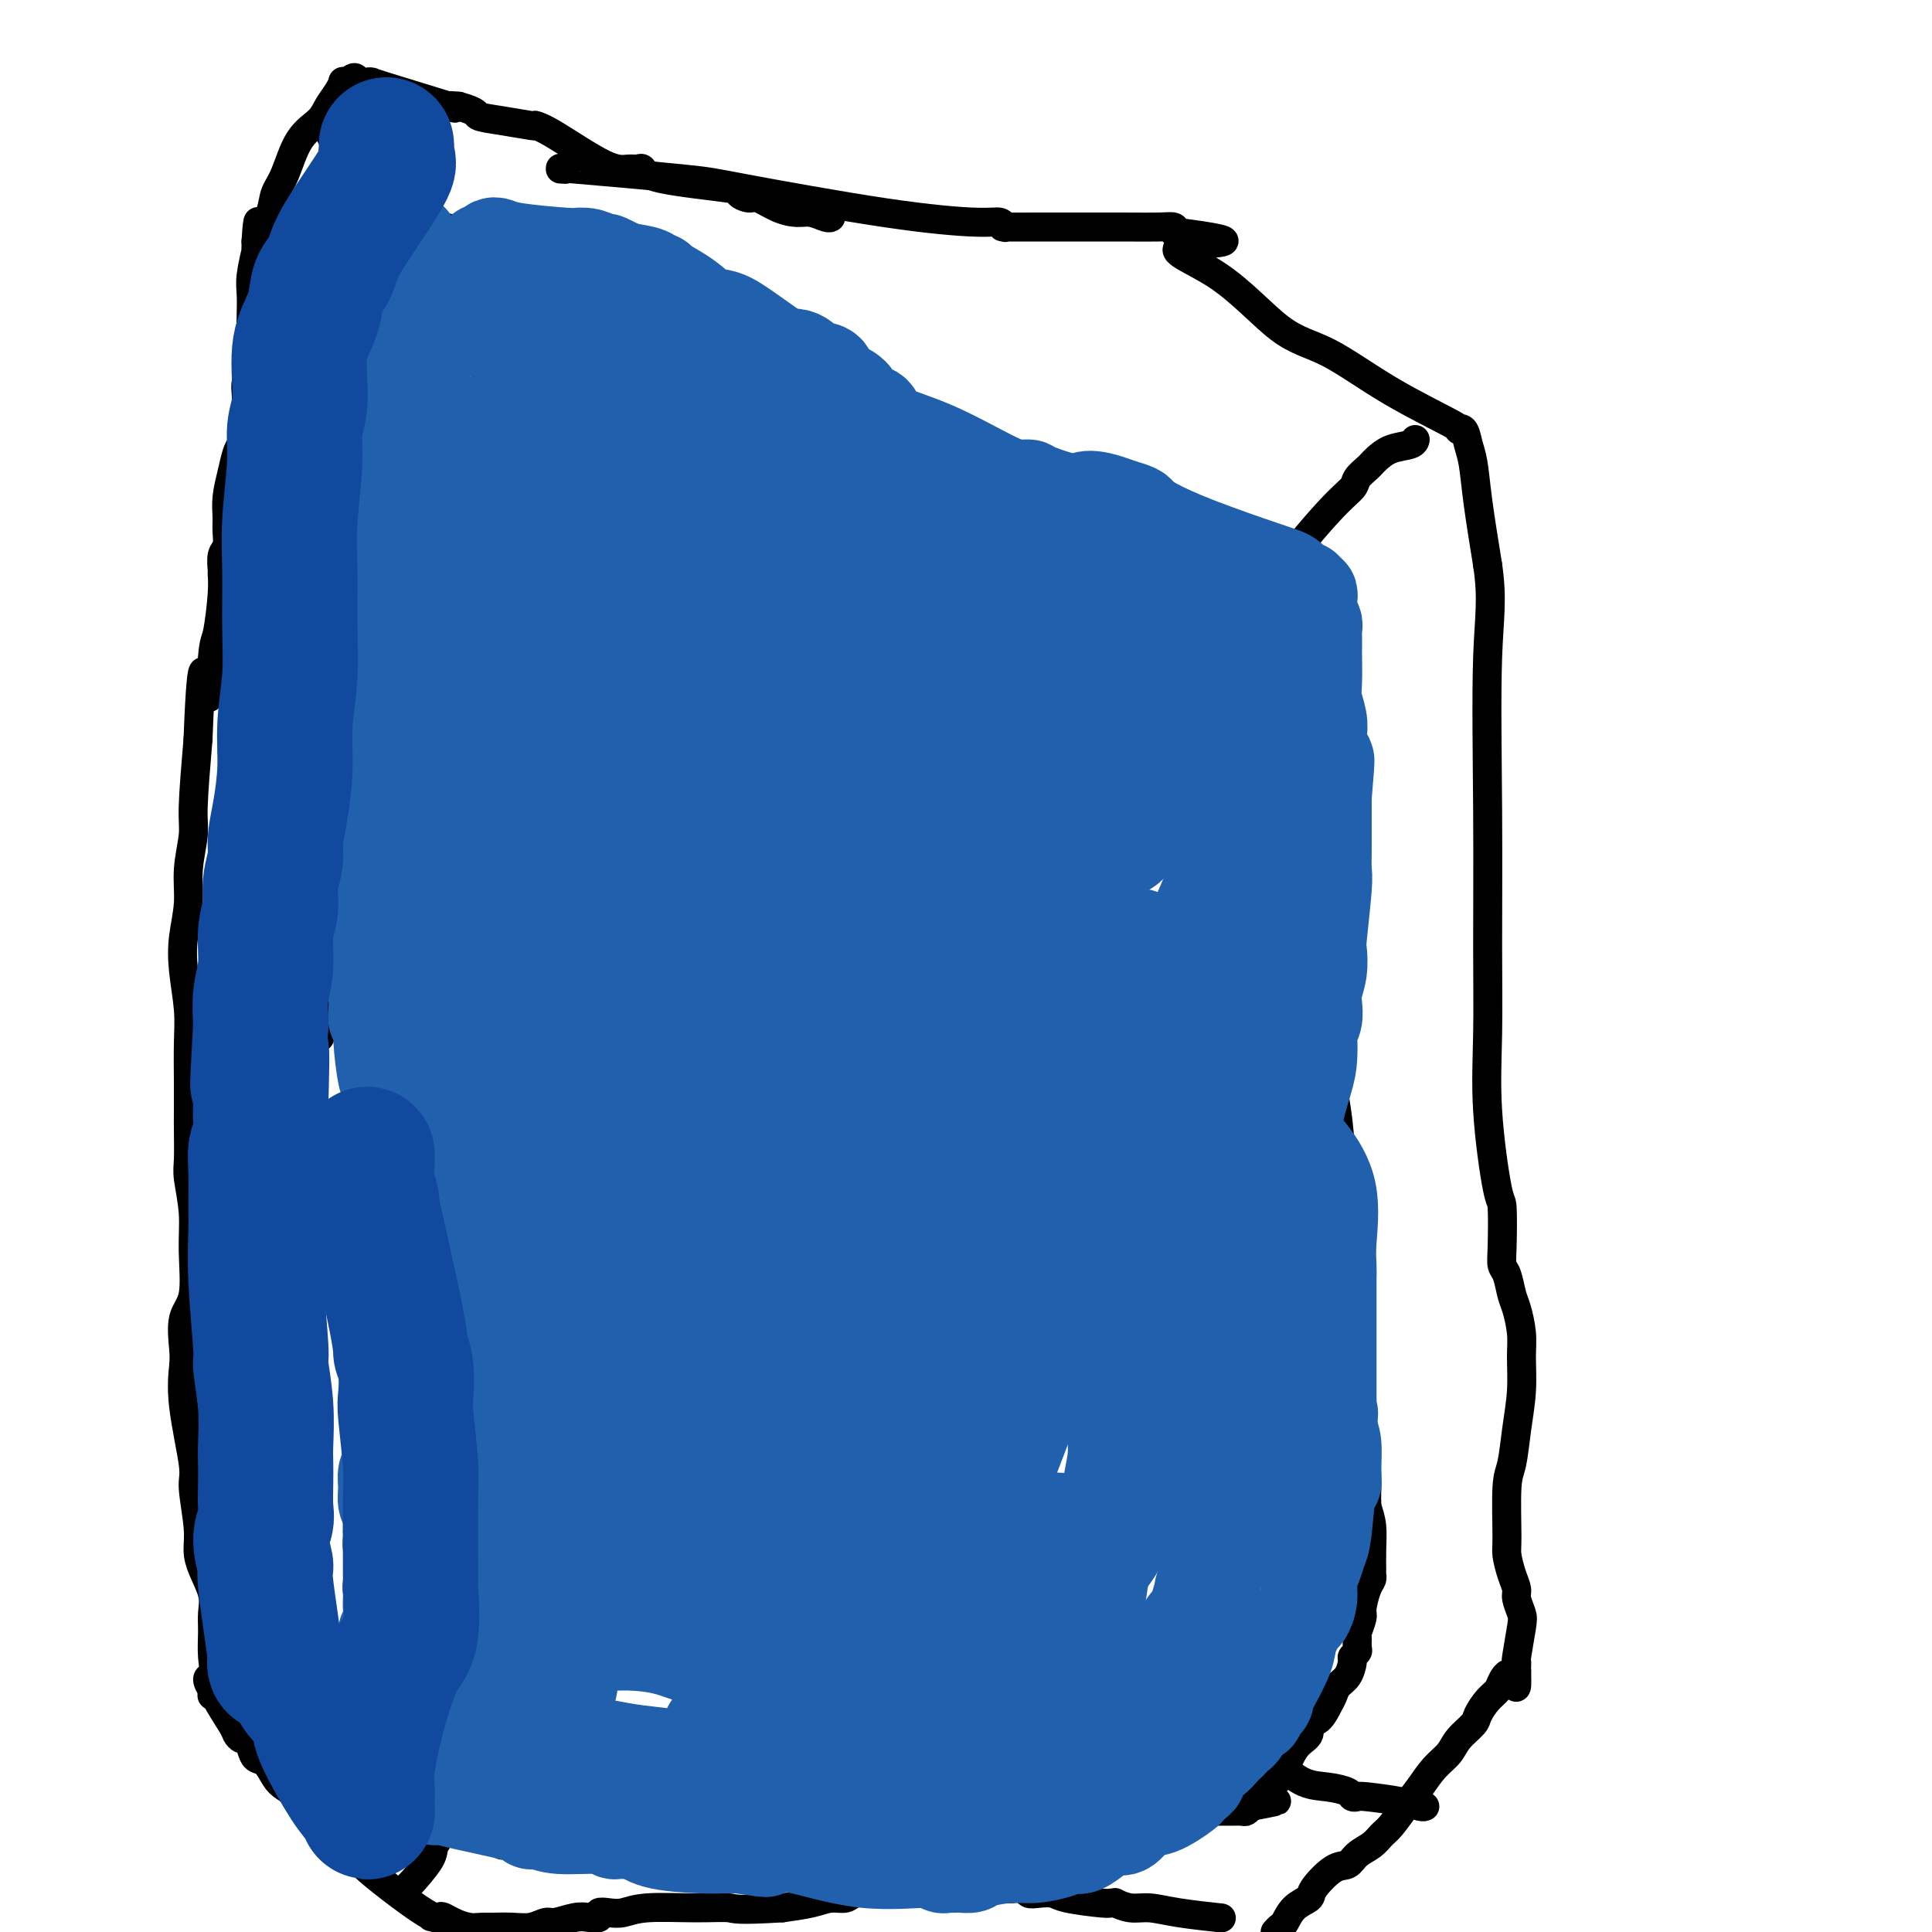<svg viewBox='0 0 400 400' version='1.1' xmlns='http://www.w3.org/2000/svg' xmlns:xlink='http://www.w3.org/1999/xlink'><g fill='none' stroke='#000000' stroke-width='6' stroke-linecap='round' stroke-linejoin='round'><path d='M116,35c0.811,0.054 1.622,0.108 1,0c-0.622,-0.108 -2.676,-0.379 2,0c4.676,0.379 16.083,1.407 22,2c5.917,0.593 6.345,0.751 13,2c6.655,1.249 19.536,3.588 29,5c9.464,1.412 15.512,1.895 19,2c3.488,0.105 4.415,-0.168 5,0c0.585,0.168 0.829,0.777 1,1c0.171,0.223 0.268,0.060 0,0c-0.268,-0.060 -0.902,-0.017 0,0c0.902,0.017 3.338,0.007 8,0c4.662,-0.007 11.549,-0.012 16,0c4.451,0.012 6.468,0.042 8,0c1.532,-0.042 2.581,-0.155 3,0c0.419,0.155 0.210,0.577 0,1'/><path d='M243,48c19.854,2.491 5.989,2.218 2,3c-3.989,0.782 1.896,2.620 7,6c5.104,3.380 9.426,8.304 13,11c3.574,2.696 6.400,3.165 10,5c3.600,1.835 7.973,5.036 13,8c5.027,2.964 10.709,5.690 13,7c2.291,1.310 1.190,1.205 1,1c-0.190,-0.205 0.529,-0.508 1,0c0.471,0.508 0.693,1.827 1,3c0.307,1.173 0.698,2.200 1,4c0.302,1.800 0.515,4.371 1,8c0.485,3.629 1.243,8.314 2,13'/><path d='M308,117c1.082,7.238 0.288,10.835 0,19c-0.288,8.165 -0.071,20.900 0,32c0.071,11.100 -0.006,20.564 0,28c0.006,7.436 0.093,12.842 0,18c-0.093,5.158 -0.365,10.068 0,16c0.365,5.932 1.369,12.886 2,16c0.631,3.114 0.890,2.389 1,4c0.110,1.611 0.071,5.560 0,8c-0.071,2.440 -0.173,3.373 0,4c0.173,0.627 0.620,0.948 1,2c0.380,1.052 0.691,2.834 1,4c0.309,1.166 0.616,1.716 1,3c0.384,1.284 0.846,3.303 1,5c0.154,1.697 -0.001,3.073 0,5c0.001,1.927 0.158,4.403 0,7c-0.158,2.597 -0.632,5.313 -1,8c-0.368,2.687 -0.632,5.345 -1,7c-0.368,1.655 -0.841,2.306 -1,5c-0.159,2.694 -0.005,7.431 0,10c0.005,2.569 -0.139,2.971 0,4c0.139,1.029 0.560,2.684 1,4c0.440,1.316 0.899,2.294 1,3c0.101,0.706 -0.155,1.141 0,2c0.155,0.859 0.721,2.142 1,3c0.279,0.858 0.271,1.291 0,3c-0.271,1.709 -0.805,4.695 -1,6c-0.195,1.305 -0.053,0.928 0,1c0.053,0.072 0.015,0.592 0,1c-0.015,0.408 -0.008,0.704 0,1'/><path d='M314,346c0.194,6.071 -0.319,2.250 -1,1c-0.681,-1.250 -1.528,0.073 -2,1c-0.472,0.927 -0.567,1.459 -1,2c-0.433,0.541 -1.203,1.093 -2,2c-0.797,0.907 -1.620,2.170 -2,3c-0.380,0.830 -0.317,1.225 -1,2c-0.683,0.775 -2.111,1.928 -3,3c-0.889,1.072 -1.239,2.062 -2,3c-0.761,0.938 -1.933,1.823 -3,3c-1.067,1.177 -2.028,2.647 -3,4c-0.972,1.353 -1.955,2.589 -3,4c-1.045,1.411 -2.152,2.999 -3,4c-0.848,1.001 -1.436,1.417 -2,2c-0.564,0.583 -1.104,1.332 -2,2c-0.896,0.668 -2.146,1.253 -3,2c-0.854,0.747 -1.310,1.655 -2,2c-0.690,0.345 -1.613,0.127 -3,1c-1.387,0.873 -3.236,2.836 -4,4c-0.764,1.164 -0.442,1.530 -1,2c-0.558,0.470 -1.995,1.043 -3,2c-1.005,0.957 -1.578,2.296 -2,3c-0.422,0.704 -0.692,0.773 -1,1c-0.308,0.227 -0.654,0.614 -1,1'/><path d='M252,397c0.750,0.081 1.500,0.161 0,0c-1.500,-0.161 -5.248,-0.565 -8,-1c-2.752,-0.435 -4.506,-0.901 -6,-1c-1.494,-0.099 -2.727,0.170 -4,0c-1.273,-0.170 -2.586,-0.781 -3,-1c-0.414,-0.219 0.070,-0.048 0,0c-0.070,0.048 -0.694,-0.026 -1,0c-0.306,0.026 -0.296,0.152 -2,0c-1.704,-0.152 -5.124,-0.580 -7,-1c-1.876,-0.420 -2.207,-0.831 -3,-1c-0.793,-0.169 -2.047,-0.098 -3,0c-0.953,0.098 -1.605,0.221 -2,0c-0.395,-0.221 -0.531,-0.788 -1,-1c-0.469,-0.212 -1.269,-0.071 -2,0c-0.731,0.071 -1.393,0.072 -2,0c-0.607,-0.072 -1.159,-0.215 -2,0c-0.841,0.215 -1.972,0.790 -3,1c-1.028,0.210 -1.952,0.056 -4,0c-2.048,-0.056 -5.220,-0.015 -7,0c-1.780,0.015 -2.166,0.004 -3,0c-0.834,-0.004 -2.114,-0.002 -3,0c-0.886,0.002 -1.377,0.005 -2,0c-0.623,-0.005 -1.377,-0.016 -2,0c-0.623,0.016 -1.116,0.060 -2,0c-0.884,-0.060 -2.160,-0.223 -3,0c-0.840,0.223 -1.246,0.833 -2,1c-0.754,0.167 -1.857,-0.109 -3,0c-1.143,0.109 -2.327,0.603 -4,1c-1.673,0.397 -3.837,0.699 -6,1'/><path d='M162,395c-9.945,0.615 -9.809,0.151 -11,0c-1.191,-0.151 -3.711,0.011 -7,0c-3.289,-0.011 -7.349,-0.195 -10,0c-2.651,0.195 -3.893,0.771 -5,1c-1.107,0.229 -2.080,0.113 -3,0c-0.920,-0.113 -1.787,-0.222 -2,0c-0.213,0.222 0.229,0.777 0,1c-0.229,0.223 -1.127,0.116 -2,0c-0.873,-0.116 -1.719,-0.241 -3,0c-1.281,0.241 -2.996,0.849 -4,1c-1.004,0.151 -1.298,-0.156 -2,0c-0.702,0.156 -1.812,0.774 -3,1c-1.188,0.226 -2.452,0.061 -4,0c-1.548,-0.061 -3.378,-0.016 -4,0c-0.622,0.016 -0.035,0.005 0,0c0.035,-0.005 -0.483,-0.002 -1,0'/><path d='M101,399c-9.559,0.586 -2.956,0.052 -1,0c1.956,-0.052 -0.733,0.378 -3,0c-2.267,-0.378 -4.110,-1.563 -5,-2c-0.890,-0.437 -0.826,-0.125 -1,0c-0.174,0.125 -0.587,0.062 -1,0'/><path d='M90,397c-1.668,-0.309 -0.338,-0.083 0,0c0.338,0.083 -0.315,0.023 -2,-1c-1.685,-1.023 -4.400,-3.008 -7,-5c-2.600,-1.992 -5.085,-3.990 -7,-6c-1.915,-2.010 -3.262,-4.032 -5,-6c-1.738,-1.968 -3.869,-3.883 -5,-5c-1.131,-1.117 -1.262,-1.436 -2,-2c-0.738,-0.564 -2.081,-1.372 -3,-2c-0.919,-0.628 -1.412,-1.076 -2,-2c-0.588,-0.924 -1.271,-2.324 -2,-3c-0.729,-0.676 -1.505,-0.629 -2,-1c-0.495,-0.371 -0.708,-1.160 -1,-2c-0.292,-0.840 -0.664,-1.731 -1,-2c-0.336,-0.269 -0.635,0.086 -1,0c-0.365,-0.086 -0.795,-0.612 -1,-1c-0.205,-0.388 -0.184,-0.639 -1,-2c-0.816,-1.361 -2.467,-3.831 -3,-5c-0.533,-1.169 0.053,-1.035 0,-1c-0.053,0.035 -0.745,-0.029 -1,0c-0.255,0.029 -0.073,0.151 0,0c0.073,-0.151 0.036,-0.576 0,-1'/><path d='M44,350c-2.011,-3.289 -0.537,-2.510 0,-3c0.537,-0.490 0.137,-2.248 0,-4c-0.137,-1.752 -0.013,-3.497 0,-5c0.013,-1.503 -0.086,-2.764 0,-4c0.086,-1.236 0.359,-2.446 0,-4c-0.359,-1.554 -1.348,-3.451 -2,-5c-0.652,-1.549 -0.967,-2.751 -1,-4c-0.033,-1.249 0.215,-2.547 0,-5c-0.215,-2.453 -0.894,-6.061 -1,-8c-0.106,-1.939 0.362,-2.210 0,-5c-0.362,-2.790 -1.553,-8.100 -2,-12c-0.447,-3.900 -0.148,-6.389 0,-8c0.148,-1.611 0.146,-2.343 0,-4c-0.146,-1.657 -0.435,-4.240 0,-6c0.435,-1.760 1.595,-2.698 2,-5c0.405,-2.302 0.056,-5.967 0,-9c-0.056,-3.033 0.181,-5.432 0,-8c-0.181,-2.568 -0.781,-5.303 -1,-7c-0.219,-1.697 -0.059,-2.357 0,-4c0.059,-1.643 0.017,-4.271 0,-6c-0.017,-1.729 -0.008,-2.561 0,-4c0.008,-1.439 0.015,-3.485 0,-6c-0.015,-2.515 -0.053,-5.500 0,-8c0.053,-2.500 0.195,-4.514 0,-7c-0.195,-2.486 -0.728,-5.442 -1,-8c-0.272,-2.558 -0.284,-4.718 0,-7c0.284,-2.282 0.863,-4.686 1,-7c0.137,-2.314 -0.170,-4.538 0,-7c0.170,-2.462 0.815,-5.163 1,-7c0.185,-1.837 -0.090,-2.811 0,-6c0.090,-3.189 0.545,-8.595 1,-14'/><path d='M41,153c0.868,-22.953 1.539,-11.334 2,-9c0.461,2.334 0.712,-4.615 1,-8c0.288,-3.385 0.612,-3.204 1,-5c0.388,-1.796 0.840,-5.568 1,-8c0.160,-2.432 0.029,-3.522 0,-4c-0.029,-0.478 0.045,-0.343 0,-1c-0.045,-0.657 -0.209,-2.106 0,-3c0.209,-0.894 0.791,-1.232 1,-2c0.209,-0.768 0.045,-1.967 0,-3c-0.045,-1.033 0.029,-1.901 0,-3c-0.029,-1.099 -0.162,-2.429 0,-4c0.162,-1.571 0.618,-3.384 1,-5c0.382,-1.616 0.690,-3.035 1,-4c0.310,-0.965 0.623,-1.474 1,-2c0.377,-0.526 0.819,-1.067 1,-3c0.181,-1.933 0.101,-5.258 0,-7c-0.101,-1.742 -0.223,-1.901 0,-3c0.223,-1.099 0.791,-3.138 1,-5c0.209,-1.862 0.060,-3.548 0,-5c-0.060,-1.452 -0.030,-2.672 0,-4c0.030,-1.328 0.061,-2.765 0,-4c-0.061,-1.235 -0.212,-2.267 0,-4c0.212,-1.733 0.789,-4.165 1,-5c0.211,-0.835 0.057,-0.071 0,0c-0.057,0.071 -0.016,-0.551 0,-1c0.016,-0.449 0.008,-0.724 0,-1'/><path d='M53,50c0.424,-6.585 0.486,-3.549 1,-3c0.514,0.549 1.482,-1.389 2,-3c0.518,-1.611 0.586,-2.896 1,-4c0.414,-1.104 1.175,-2.028 2,-4c0.825,-1.972 1.713,-4.991 3,-7c1.287,-2.009 2.971,-3.008 4,-4c1.029,-0.992 1.403,-1.979 2,-3c0.597,-1.021 1.418,-2.078 2,-3c0.582,-0.922 0.926,-1.710 1,-2c0.074,-0.290 -0.122,-0.083 0,0c0.122,0.083 0.561,0.041 1,0'/><path d='M72,17c1.894,-1.856 1.630,-0.498 2,0c0.370,0.498 1.374,0.134 2,0c0.626,-0.134 0.873,-0.040 1,0c0.127,0.040 0.133,0.024 0,0c-0.133,-0.024 -0.407,-0.058 3,1c3.407,1.058 10.494,3.208 13,4c2.506,0.792 0.430,0.226 0,0c-0.430,-0.226 0.785,-0.113 2,0'/><path d='M95,22c4.253,1.182 3.387,1.637 4,2c0.613,0.363 2.706,0.635 5,1c2.294,0.365 4.788,0.823 6,1c1.212,0.177 1.143,0.072 1,0c-0.143,-0.072 -0.361,-0.110 0,0c0.361,0.110 1.302,0.368 4,2c2.698,1.632 7.155,4.639 10,6c2.845,1.361 4.078,1.075 5,1c0.922,-0.075 1.534,0.059 2,0c0.466,-0.059 0.786,-0.313 1,0c0.214,0.313 0.321,1.192 4,2c3.679,0.808 10.931,1.543 14,2c3.069,0.457 1.956,0.634 2,1c0.044,0.366 1.246,0.920 2,1c0.754,0.080 1.060,-0.315 2,0c0.940,0.315 2.515,1.338 4,2c1.485,0.662 2.881,0.962 4,1c1.119,0.038 1.960,-0.186 3,0c1.040,0.186 2.280,0.781 3,1c0.720,0.219 0.920,0.063 1,0c0.080,-0.063 0.040,-0.031 0,0'/><path d='M75,35c-0.011,0.412 -0.023,0.824 0,1c0.023,0.176 0.079,0.117 0,3c-0.079,2.883 -0.295,8.709 -1,15c-0.705,6.291 -1.900,13.049 -3,20c-1.100,6.951 -2.105,14.097 -3,21c-0.895,6.903 -1.679,13.564 -2,18c-0.321,4.436 -0.179,6.648 0,12c0.179,5.352 0.394,13.842 1,19c0.606,5.158 1.601,6.982 3,10c1.399,3.018 3.201,7.230 4,10c0.799,2.770 0.596,4.097 1,5c0.404,0.903 1.415,1.380 2,2c0.585,0.620 0.745,1.381 1,2c0.255,0.619 0.604,1.094 1,2c0.396,0.906 0.839,2.243 1,3c0.161,0.757 0.040,0.935 0,2c-0.040,1.065 -0.001,3.018 0,5c0.001,1.982 -0.038,3.992 0,6c0.038,2.008 0.154,4.012 0,6c-0.154,1.988 -0.577,3.958 -1,6c-0.423,2.042 -0.845,4.156 -1,6c-0.155,1.844 -0.042,3.420 0,5c0.042,1.580 0.012,3.166 0,5c-0.012,1.834 -0.006,3.917 0,6'/><path d='M78,225c-0.431,8.333 -0.508,5.667 0,6c0.508,0.333 1.600,3.667 2,6c0.400,2.333 0.107,3.667 0,6c-0.107,2.333 -0.029,5.667 0,8c0.029,2.333 0.009,3.667 0,5c-0.009,1.333 -0.006,2.665 0,4c0.006,1.335 0.016,2.671 0,4c-0.016,1.329 -0.056,2.650 0,4c0.056,1.350 0.210,2.728 0,4c-0.210,1.272 -0.785,2.438 -1,4c-0.215,1.562 -0.071,3.521 0,5c0.071,1.479 0.069,2.479 0,4c-0.069,1.521 -0.207,3.565 0,5c0.207,1.435 0.758,2.261 1,4c0.242,1.739 0.177,4.389 1,7c0.823,2.611 2.536,5.182 3,7c0.464,1.818 -0.320,2.881 0,4c0.320,1.119 1.743,2.292 2,3c0.257,0.708 -0.652,0.952 -1,1c-0.348,0.048 -0.136,-0.099 0,0c0.136,0.099 0.196,0.446 0,1c-0.196,0.554 -0.647,1.317 0,4c0.647,2.683 2.394,7.286 4,11c1.606,3.714 3.071,6.539 4,11c0.929,4.461 1.321,10.557 2,14c0.679,3.443 1.646,4.232 2,5c0.354,0.768 0.095,1.514 0,2c-0.095,0.486 -0.027,0.710 0,1c0.027,0.290 0.014,0.645 0,1'/><path d='M97,366c2.778,12.006 0.723,4.021 0,1c-0.723,-3.021 -0.114,-1.078 0,0c0.114,1.078 -0.268,1.290 0,2c0.268,0.710 1.186,1.917 2,3c0.814,1.083 1.523,2.041 2,3c0.477,0.959 0.720,1.917 1,3c0.280,1.083 0.597,2.289 1,3c0.403,0.711 0.892,0.927 1,1c0.108,0.073 -0.165,0.005 0,0c0.165,-0.005 0.769,0.055 2,0c1.231,-0.055 3.089,-0.225 5,0c1.911,0.225 3.875,0.845 6,1c2.125,0.155 4.409,-0.156 6,0c1.591,0.156 2.487,0.778 3,1c0.513,0.222 0.643,0.044 1,0c0.357,-0.044 0.940,0.044 1,0c0.060,-0.044 -0.402,-0.222 0,0c0.402,0.222 1.669,0.844 5,1c3.331,0.156 8.728,-0.154 13,0c4.272,0.154 7.419,0.772 9,1c1.581,0.228 1.594,0.065 2,0c0.406,-0.065 1.203,-0.033 2,0'/><path d='M159,386c9.803,0.618 7.811,0.164 9,0c1.189,-0.164 5.558,-0.038 9,0c3.442,0.038 5.957,-0.013 9,0c3.043,0.013 6.613,0.091 9,0c2.387,-0.091 3.590,-0.351 5,-1c1.410,-0.649 3.027,-1.688 4,-2c0.973,-0.312 1.301,0.102 2,0c0.699,-0.102 1.769,-0.721 4,-1c2.231,-0.279 5.624,-0.219 7,0c1.376,0.219 0.737,0.595 2,0c1.263,-0.595 4.429,-2.163 6,-3c1.571,-0.837 1.546,-0.942 2,-1c0.454,-0.058 1.388,-0.067 2,0c0.612,0.067 0.901,0.210 1,0c0.099,-0.210 0.007,-0.775 0,-1c-0.007,-0.225 0.072,-0.112 1,0c0.928,0.112 2.706,0.222 4,0c1.294,-0.222 2.104,-0.778 3,-1c0.896,-0.222 1.880,-0.112 3,0c1.120,0.112 2.378,0.226 3,0c0.622,-0.226 0.610,-0.793 1,-1c0.390,-0.207 1.183,-0.056 1,0c-0.183,0.056 -1.342,0.016 0,0c1.342,-0.016 5.186,-0.007 7,0c1.814,0.007 1.600,0.012 2,0c0.400,-0.012 1.415,-0.042 2,0c0.585,0.042 0.738,0.155 1,0c0.262,-0.155 0.631,-0.577 1,-1'/><path d='M259,374c10.048,-1.919 3.167,-0.716 1,-1c-2.167,-0.284 0.380,-2.053 2,-3c1.620,-0.947 2.313,-1.070 3,-2c0.687,-0.930 1.367,-2.667 2,-4c0.633,-1.333 1.220,-2.262 2,-3c0.780,-0.738 1.753,-1.286 2,-2c0.247,-0.714 -0.233,-1.595 0,-2c0.233,-0.405 1.179,-0.334 2,-1c0.821,-0.666 1.516,-2.070 2,-3c0.484,-0.930 0.756,-1.387 1,-2c0.244,-0.613 0.462,-1.383 1,-2c0.538,-0.617 1.398,-1.081 2,-2c0.602,-0.919 0.946,-2.292 1,-3c0.054,-0.708 -0.183,-0.751 0,-1c0.183,-0.249 0.785,-0.704 1,-1c0.215,-0.296 0.043,-0.433 0,-1c-0.043,-0.567 0.044,-1.563 0,-2c-0.044,-0.437 -0.218,-0.316 0,-1c0.218,-0.684 0.829,-2.173 1,-3c0.171,-0.827 -0.098,-0.993 0,-2c0.098,-1.007 0.562,-2.855 1,-4c0.438,-1.145 0.850,-1.587 1,-2c0.150,-0.413 0.037,-0.799 0,-1c-0.037,-0.201 0.000,-0.219 0,-1c-0.000,-0.781 -0.039,-2.326 0,-4c0.039,-1.674 0.154,-3.478 0,-5c-0.154,-1.522 -0.577,-2.761 -1,-4'/><path d='M283,312c-0.126,-3.008 0.058,-3.528 0,-5c-0.058,-1.472 -0.359,-3.896 -1,-8c-0.641,-4.104 -1.621,-9.887 -2,-14c-0.379,-4.113 -0.157,-6.556 0,-10c0.157,-3.444 0.250,-7.889 0,-11c-0.250,-3.111 -0.841,-4.887 -1,-7c-0.159,-2.113 0.115,-4.564 0,-7c-0.115,-2.436 -0.618,-4.857 -1,-8c-0.382,-3.143 -0.642,-7.006 -1,-10c-0.358,-2.994 -0.814,-5.118 -1,-7c-0.186,-1.882 -0.101,-3.521 0,-5c0.101,-1.479 0.219,-2.799 0,-4c-0.219,-1.201 -0.776,-2.283 -1,-3c-0.224,-0.717 -0.116,-1.067 0,-2c0.116,-0.933 0.238,-2.448 0,-4c-0.238,-1.552 -0.838,-3.141 -1,-4c-0.162,-0.859 0.114,-0.990 0,-2c-0.114,-1.010 -0.619,-2.901 -1,-5c-0.381,-2.099 -0.637,-4.408 -1,-6c-0.363,-1.592 -0.832,-2.469 -1,-5c-0.168,-2.531 -0.034,-6.715 0,-9c0.034,-2.285 -0.032,-2.669 0,-3c0.032,-0.331 0.162,-0.609 0,-3c-0.162,-2.391 -0.617,-6.897 -1,-9c-0.383,-2.103 -0.695,-1.805 -1,-2c-0.305,-0.195 -0.604,-0.884 -1,-2c-0.396,-1.116 -0.890,-2.660 -1,-4c-0.110,-1.340 0.163,-2.476 0,-4c-0.163,-1.524 -0.761,-3.435 -1,-5c-0.239,-1.565 -0.120,-2.782 0,-4'/><path d='M266,140c-2.646,-27.260 -0.762,-9.411 0,-4c0.762,5.411 0.400,-1.617 0,-5c-0.400,-3.383 -0.839,-3.119 -1,-4c-0.161,-0.881 -0.042,-2.905 0,-4c0.042,-1.095 0.009,-1.260 0,-2c-0.009,-0.740 0.008,-2.054 0,-3c-0.008,-0.946 -0.040,-1.522 0,-2c0.040,-0.478 0.151,-0.857 0,-1c-0.151,-0.143 -0.565,-0.049 -1,0c-0.435,0.049 -0.891,0.054 -1,0c-0.109,-0.054 0.128,-0.165 -2,-1c-2.128,-0.835 -6.620,-2.392 -10,-3c-3.380,-0.608 -5.648,-0.266 -7,-1c-1.352,-0.734 -1.787,-2.544 -4,-3c-2.213,-0.456 -6.204,0.441 -9,0c-2.796,-0.441 -4.398,-2.221 -6,-4'/><path d='M225,103c-6.912,-2.262 -4.193,-1.918 -4,-2c0.193,-0.082 -2.141,-0.591 -4,-1c-1.859,-0.409 -3.244,-0.718 -7,-2c-3.756,-1.282 -9.885,-3.536 -14,-5c-4.115,-1.464 -6.217,-2.137 -9,-3c-2.783,-0.863 -6.248,-1.917 -9,-3c-2.752,-1.083 -4.793,-2.197 -7,-3c-2.207,-0.803 -4.581,-1.295 -7,-2c-2.419,-0.705 -4.883,-1.621 -7,-3c-2.117,-1.379 -3.889,-3.220 -7,-5c-3.111,-1.780 -7.563,-3.498 -11,-5c-3.437,-1.502 -5.859,-2.787 -8,-4c-2.141,-1.213 -4.001,-2.353 -5,-3c-0.999,-0.647 -1.139,-0.801 -2,-1c-0.861,-0.199 -2.444,-0.442 -3,-1c-0.556,-0.558 -0.085,-1.430 -1,-2c-0.915,-0.570 -3.218,-0.838 -5,-2c-1.782,-1.162 -3.045,-3.219 -4,-4c-0.955,-0.781 -1.603,-0.287 -2,0c-0.397,0.287 -0.542,0.368 -1,0c-0.458,-0.368 -1.229,-1.184 -2,-2'/><path d='M106,50c-8.568,-4.730 -4.489,-2.055 -3,-1c1.489,1.055 0.389,0.489 -1,0c-1.389,-0.489 -3.066,-0.902 -4,-1c-0.934,-0.098 -1.126,0.117 -2,0c-0.874,-0.117 -2.430,-0.568 -4,-1c-1.570,-0.432 -3.153,-0.847 -4,-1c-0.847,-0.153 -0.956,-0.044 -1,0c-0.044,0.044 -0.022,0.022 0,0'/><path d='M85,184c-0.341,0.050 -0.683,0.100 -1,1c-0.317,0.900 -0.610,2.650 -1,4c-0.390,1.350 -0.878,2.301 -2,4c-1.122,1.699 -2.878,4.147 -4,6c-1.122,1.853 -1.611,3.110 -3,5c-1.389,1.890 -3.677,4.412 -5,6c-1.323,1.588 -1.682,2.240 -2,3c-0.318,0.760 -0.594,1.627 -1,2c-0.406,0.373 -0.941,0.253 -1,0c-0.059,-0.253 0.360,-0.639 0,0c-0.360,0.639 -1.497,2.304 -2,3c-0.503,0.696 -0.372,0.423 -1,1c-0.628,0.577 -2.016,2.004 -3,3c-0.984,0.996 -1.563,1.563 -2,2c-0.437,0.437 -0.732,0.746 -1,1c-0.268,0.254 -0.509,0.453 -1,1c-0.491,0.547 -1.230,1.442 -2,2c-0.770,0.558 -1.570,0.780 -2,1c-0.430,0.220 -0.491,0.439 -1,1c-0.509,0.561 -1.465,1.464 -2,2c-0.535,0.536 -0.650,0.704 -1,1c-0.350,0.296 -0.935,0.720 -1,1c-0.065,0.280 0.389,0.415 0,1c-0.389,0.585 -1.620,1.621 -2,2c-0.380,0.379 0.090,0.102 0,0c-0.090,-0.102 -0.740,-0.029 -1,0c-0.260,0.029 -0.130,0.015 0,0'/><path d='M91,373c0.047,-0.021 0.093,-0.041 0,0c-0.093,0.041 -0.326,0.145 0,1c0.326,0.855 1.212,2.463 1,4c-0.212,1.537 -1.521,3.004 -2,4c-0.479,0.996 -0.128,1.521 -1,3c-0.872,1.479 -2.966,3.912 -4,5c-1.034,1.088 -1.009,0.831 -1,1c0.009,0.169 0.003,0.762 0,1c-0.003,0.238 -0.001,0.119 0,0'/><path d='M264,364c0.459,-0.115 0.919,-0.231 1,0c0.081,0.231 -0.216,0.807 0,1c0.216,0.193 0.944,0.002 1,0c0.056,-0.002 -0.560,0.185 0,1c0.560,0.815 2.297,2.257 4,3c1.703,0.743 3.372,0.787 5,1c1.628,0.213 3.215,0.596 4,1c0.785,0.404 0.767,0.830 1,1c0.233,0.170 0.718,0.084 1,0c0.282,-0.084 0.363,-0.166 2,0c1.637,0.166 4.831,0.581 7,1c2.169,0.419 3.315,0.844 4,1c0.685,0.156 0.910,0.045 1,0c0.090,-0.045 0.045,-0.022 0,0'/><path d='M264,120c1.079,-0.493 2.158,-0.985 2,-1c-0.158,-0.015 -1.552,0.448 0,-2c1.552,-2.448 6.051,-7.808 9,-11c2.949,-3.192 4.347,-4.216 5,-5c0.653,-0.784 0.561,-1.327 1,-2c0.439,-0.673 1.410,-1.475 2,-2c0.590,-0.525 0.799,-0.771 1,-1c0.201,-0.229 0.394,-0.440 1,-1c0.606,-0.560 1.626,-1.470 3,-2c1.374,-0.530 3.101,-0.681 4,-1c0.899,-0.319 0.971,-0.805 1,-1c0.029,-0.195 0.014,-0.097 0,0'/><path d='M68,26c-0.057,0.282 -0.113,0.564 0,1c0.113,0.436 0.396,1.025 1,2c0.604,0.975 1.528,2.334 2,4c0.472,1.666 0.494,3.637 1,5c0.506,1.363 1.498,2.116 2,3c0.502,0.884 0.513,1.897 1,3c0.487,1.103 1.450,2.296 2,3c0.550,0.704 0.686,0.920 1,1c0.314,0.080 0.804,0.023 1,0c0.196,-0.023 0.098,-0.011 0,0'/></g>
<g fill='none' stroke='#2160AD' stroke-width='20' stroke-linecap='round' stroke-linejoin='round'><path d='M85,50c-0.002,0.829 -0.004,1.658 0,2c0.004,0.342 0.015,0.198 0,1c-0.015,0.802 -0.056,2.549 0,4c0.056,1.451 0.207,2.605 0,4c-0.207,1.395 -0.774,3.030 -1,4c-0.226,0.970 -0.113,1.274 0,2c0.113,0.726 0.226,1.875 0,3c-0.226,1.125 -0.793,2.226 -1,3c-0.207,0.774 -0.056,1.221 0,2c0.056,0.779 0.016,1.888 0,3c-0.016,1.112 -0.008,2.226 0,3c0.008,0.774 0.016,1.209 0,2c-0.016,0.791 -0.056,1.940 0,3c0.056,1.060 0.207,2.033 0,3c-0.207,0.967 -0.774,1.928 -1,3c-0.226,1.072 -0.112,2.257 0,3c0.112,0.743 0.223,1.046 0,2c-0.223,0.954 -0.778,2.558 -1,4c-0.222,1.442 -0.111,2.721 0,4'/><path d='M81,105c-0.619,9.045 -0.166,4.157 0,3c0.166,-1.157 0.044,1.416 0,3c-0.044,1.584 -0.012,2.178 0,3c0.012,0.822 0.003,1.870 0,3c-0.003,1.130 -0.001,2.340 0,3c0.001,0.660 -0.001,0.768 0,1c0.001,0.232 0.004,0.588 0,1c-0.004,0.412 -0.015,0.881 0,1c0.015,0.119 0.056,-0.111 0,0c-0.056,0.111 -0.211,0.562 0,1c0.211,0.438 0.786,0.863 1,1c0.214,0.137 0.068,-0.014 0,0c-0.068,0.014 -0.057,0.193 0,1c0.057,0.807 0.160,2.240 0,3c-0.160,0.760 -0.583,0.845 -1,2c-0.417,1.155 -0.829,3.380 -1,5c-0.171,1.620 -0.102,2.637 0,3c0.102,0.363 0.238,0.074 0,2c-0.238,1.926 -0.848,6.067 -1,8c-0.152,1.933 0.155,1.657 0,2c-0.155,0.343 -0.774,1.303 -1,2c-0.226,0.697 -0.061,1.130 0,2c0.061,0.870 0.016,2.175 0,3c-0.016,0.825 -0.004,1.169 0,2c0.004,0.831 0.001,2.148 0,3c-0.001,0.852 -0.000,1.239 0,2c0.000,0.761 0.000,1.897 0,3c-0.000,1.103 -0.000,2.172 0,3c0.000,0.828 0.000,1.414 0,2'/><path d='M78,173c-0.464,10.816 -0.124,3.857 0,2c0.124,-1.857 0.033,1.388 0,3c-0.033,1.612 -0.009,1.592 0,2c0.009,0.408 0.002,1.245 0,2c-0.002,0.755 -0.001,1.427 0,2c0.001,0.573 0.000,1.046 0,2c-0.000,0.954 -0.000,2.390 0,3c0.000,0.610 0.000,0.393 0,1c-0.000,0.607 -0.000,2.038 0,3c0.000,0.962 0.000,1.456 0,2c-0.000,0.544 -0.000,1.139 0,2c0.000,0.861 0.000,1.988 0,3c-0.000,1.012 -0.001,1.910 0,3c0.001,1.090 0.004,2.372 0,3c-0.004,0.628 -0.016,0.603 0,1c0.016,0.397 0.060,1.217 0,2c-0.060,0.783 -0.222,1.528 0,2c0.222,0.472 0.829,0.671 1,1c0.171,0.329 -0.094,0.788 0,3c0.094,2.212 0.547,6.178 1,8c0.453,1.822 0.906,1.499 1,2c0.094,0.501 -0.170,1.825 0,3c0.170,1.175 0.774,2.202 1,3c0.226,0.798 0.075,1.366 0,2c-0.075,0.634 -0.073,1.335 0,2c0.073,0.665 0.216,1.294 0,2c-0.216,0.706 -0.790,1.488 -1,2c-0.210,0.512 -0.057,0.753 0,1c0.057,0.247 0.016,0.499 0,1c-0.016,0.501 -0.008,1.250 0,2'/><path d='M81,243c0.464,11.192 0.124,4.171 0,2c-0.124,-2.171 -0.033,0.506 0,2c0.033,1.494 0.009,1.804 0,2c-0.009,0.196 -0.002,0.278 0,1c0.002,0.722 0.001,2.086 0,3c-0.001,0.914 -0.000,1.380 0,2c0.000,0.620 0.000,1.395 0,2c-0.000,0.605 -0.000,1.039 0,2c0.000,0.961 0.000,2.448 0,3c-0.000,0.552 -0.000,0.167 0,1c0.000,0.833 0.001,2.883 0,4c-0.001,1.117 -0.004,1.301 0,2c0.004,0.699 0.013,1.913 0,3c-0.013,1.087 -0.050,2.048 0,3c0.050,0.952 0.185,1.893 0,3c-0.185,1.107 -0.691,2.378 -1,3c-0.309,0.622 -0.423,0.596 0,3c0.423,2.404 1.381,7.238 2,9c0.619,1.762 0.898,0.451 1,1c0.102,0.549 0.028,2.958 0,4c-0.028,1.042 -0.008,0.716 0,1c0.008,0.284 0.006,1.178 0,2c-0.006,0.822 -0.016,1.574 0,2c0.016,0.426 0.057,0.527 0,1c-0.057,0.473 -0.211,1.318 0,2c0.211,0.682 0.789,1.202 1,2c0.211,0.798 0.057,1.874 0,3c-0.057,1.126 -0.015,2.303 0,3c0.015,0.697 0.004,0.913 0,2c-0.004,1.087 -0.002,3.043 0,5'/><path d='M84,321c0.619,6.438 0.166,4.034 0,4c-0.166,-0.034 -0.045,2.301 0,4c0.045,1.699 0.012,2.763 0,4c-0.012,1.237 -0.004,2.648 0,4c0.004,1.352 0.005,2.645 0,4c-0.005,1.355 -0.016,2.773 0,4c0.016,1.227 0.060,2.264 0,3c-0.060,0.736 -0.222,1.170 0,2c0.222,0.830 0.829,2.057 1,3c0.171,0.943 -0.094,1.604 0,2c0.094,0.396 0.546,0.529 1,1c0.454,0.471 0.910,1.281 1,2c0.090,0.719 -0.186,1.348 0,2c0.186,0.652 0.833,1.326 1,2c0.167,0.674 -0.148,1.346 0,2c0.148,0.654 0.758,1.288 1,2c0.242,0.712 0.118,1.501 0,2c-0.118,0.499 -0.228,0.708 0,1c0.228,0.292 0.793,0.667 1,1c0.207,0.333 0.055,0.625 0,1c-0.055,0.375 -0.015,0.832 0,1c0.015,0.168 0.004,0.048 0,0c-0.004,-0.048 -0.002,-0.024 0,0'/><path d='M90,372c0.781,-0.030 1.561,-0.060 2,0c0.439,0.060 0.536,0.211 4,1c3.464,0.789 10.295,2.215 13,3c2.705,0.785 1.284,0.927 1,1c-0.284,0.073 0.568,0.076 1,0c0.432,-0.076 0.444,-0.231 1,0c0.556,0.231 1.658,0.847 4,1c2.342,0.153 5.926,-0.157 8,0c2.074,0.157 2.640,0.781 3,1c0.360,0.219 0.514,0.034 1,0c0.486,-0.034 1.302,0.082 2,0c0.698,-0.082 1.276,-0.362 2,0c0.724,0.362 1.595,1.365 4,2c2.405,0.635 6.346,0.902 9,1c2.654,0.098 4.022,0.026 5,0c0.978,-0.026 1.565,-0.008 2,0c0.435,0.008 0.717,0.004 1,0'/><path d='M153,382c10.007,1.534 3.525,0.368 2,0c-1.525,-0.368 1.906,0.063 4,0c2.094,-0.063 2.851,-0.619 6,0c3.149,0.619 8.689,2.415 14,3c5.311,0.585 10.393,-0.039 13,0c2.607,0.039 2.739,0.742 3,1c0.261,0.258 0.651,0.070 1,0c0.349,-0.070 0.656,-0.021 1,0c0.344,0.021 0.724,0.016 1,0c0.276,-0.016 0.449,-0.042 1,0c0.551,0.042 1.481,0.152 2,0c0.519,-0.152 0.629,-0.567 2,-1c1.371,-0.433 4.004,-0.885 6,-1c1.996,-0.115 3.354,0.106 5,0c1.646,-0.106 3.580,-0.539 5,-1c1.420,-0.461 2.326,-0.950 3,-1c0.674,-0.050 1.116,0.341 2,0c0.884,-0.341 2.211,-1.413 3,-2c0.789,-0.587 1.040,-0.690 1,-1c-0.040,-0.310 -0.370,-0.826 0,-1c0.370,-0.174 1.440,-0.005 2,0c0.560,0.005 0.609,-0.153 1,0c0.391,0.153 1.123,0.616 2,0c0.877,-0.616 1.899,-2.313 3,-3c1.101,-0.687 2.281,-0.366 4,-1c1.719,-0.634 3.977,-2.222 5,-3c1.023,-0.778 0.810,-0.745 1,-1c0.190,-0.255 0.782,-0.800 1,-1c0.218,-0.200 0.062,-0.057 0,0c-0.062,0.057 -0.031,0.029 0,0'/><path d='M247,369c2.115,-1.511 0.402,-0.790 0,-1c-0.402,-0.210 0.508,-1.352 1,-2c0.492,-0.648 0.566,-0.804 1,-1c0.434,-0.196 1.230,-0.434 2,-1c0.770,-0.566 1.516,-1.460 2,-2c0.484,-0.540 0.706,-0.726 1,-1c0.294,-0.274 0.661,-0.637 1,-1c0.339,-0.363 0.650,-0.727 1,-1c0.350,-0.273 0.737,-0.454 1,-1c0.263,-0.546 0.400,-1.456 1,-2c0.600,-0.544 1.663,-0.723 2,-1c0.337,-0.277 -0.052,-0.651 0,-1c0.052,-0.349 0.547,-0.674 1,-1c0.453,-0.326 0.866,-0.655 1,-1c0.134,-0.345 -0.010,-0.706 0,-1c0.010,-0.294 0.173,-0.522 1,-2c0.827,-1.478 2.317,-4.208 3,-6c0.683,-1.792 0.561,-2.647 1,-4c0.439,-1.353 1.441,-3.205 2,-4c0.559,-0.795 0.674,-0.534 1,-1c0.326,-0.466 0.861,-1.658 1,-3c0.139,-1.342 -0.118,-2.834 0,-4c0.118,-1.166 0.610,-2.005 1,-3c0.390,-0.995 0.679,-2.144 1,-3c0.321,-0.856 0.675,-1.419 1,-4c0.325,-2.581 0.620,-7.181 1,-9c0.380,-1.819 0.844,-0.859 1,-1c0.156,-0.141 0.004,-1.384 0,-3c-0.004,-1.616 0.142,-3.605 0,-5c-0.142,-1.395 -0.571,-2.198 -1,-3'/><path d='M275,296c0.619,-5.781 0.166,-2.734 0,-2c-0.166,0.734 -0.044,-0.843 0,-2c0.044,-1.157 0.012,-1.892 0,-3c-0.012,-1.108 -0.003,-2.588 0,-4c0.003,-1.412 0.001,-2.755 0,-4c-0.001,-1.245 0.000,-2.391 0,-4c-0.000,-1.609 -0.001,-3.682 0,-5c0.001,-1.318 0.003,-1.883 0,-3c-0.003,-1.117 -0.012,-2.787 0,-4c0.012,-1.213 0.047,-1.968 0,-3c-0.047,-1.032 -0.174,-2.341 0,-5c0.174,-2.659 0.649,-6.668 0,-10c-0.649,-3.332 -2.422,-5.988 -4,-8c-1.578,-2.012 -2.960,-3.379 -3,-6c-0.040,-2.621 1.261,-6.497 2,-9c0.739,-2.503 0.916,-3.632 1,-5c0.084,-1.368 0.074,-2.974 0,-4c-0.074,-1.026 -0.212,-1.473 0,-2c0.212,-0.527 0.775,-1.133 1,-2c0.225,-0.867 0.112,-1.996 0,-3c-0.112,-1.004 -0.222,-1.883 0,-3c0.222,-1.117 0.778,-2.472 1,-4c0.222,-1.528 0.112,-3.230 0,-4c-0.112,-0.770 -0.226,-0.609 0,-3c0.226,-2.391 0.793,-7.334 1,-10c0.207,-2.666 0.056,-3.055 0,-4c-0.056,-0.945 -0.015,-2.447 0,-4c0.015,-1.553 0.004,-3.158 0,-5c-0.004,-1.842 -0.002,-3.921 0,-6'/><path d='M274,165c0.988,-11.675 0.457,-6.864 0,-6c-0.457,0.864 -0.840,-2.220 -1,-4c-0.160,-1.780 -0.095,-2.256 0,-3c0.095,-0.744 0.222,-1.757 0,-3c-0.222,-1.243 -0.791,-2.717 -1,-4c-0.209,-1.283 -0.056,-2.375 0,-4c0.056,-1.625 0.016,-3.782 0,-5c-0.016,-1.218 -0.008,-1.496 0,-2c0.008,-0.504 0.016,-1.233 0,-2c-0.016,-0.767 -0.057,-1.571 0,-2c0.057,-0.429 0.213,-0.483 0,-1c-0.213,-0.517 -0.793,-1.496 -1,-2c-0.207,-0.504 -0.041,-0.532 0,-1c0.041,-0.468 -0.044,-1.378 0,-2c0.044,-0.622 0.216,-0.958 0,-1c-0.216,-0.042 -0.821,0.210 -1,0c-0.179,-0.210 0.069,-0.880 0,-1c-0.069,-0.120 -0.455,0.312 -1,0c-0.545,-0.312 -1.249,-1.369 -2,-2c-0.751,-0.631 -1.548,-0.838 -5,-2c-3.452,-1.162 -9.560,-3.281 -14,-5c-4.440,-1.719 -7.211,-3.038 -9,-4c-1.789,-0.962 -2.597,-1.567 -3,-2c-0.403,-0.433 -0.401,-0.695 -1,-1c-0.599,-0.305 -1.800,-0.652 -3,-1'/><path d='M232,105c-7.616,-2.906 -7.154,-1.171 -9,-1c-1.846,0.171 -5.998,-1.221 -8,-2c-2.002,-0.779 -1.852,-0.943 -2,-1c-0.148,-0.057 -0.593,-0.006 -1,0c-0.407,0.006 -0.775,-0.031 -1,0c-0.225,0.031 -0.307,0.131 -1,0c-0.693,-0.131 -1.996,-0.493 -5,-2c-3.004,-1.507 -7.708,-4.158 -12,-6c-4.292,-1.842 -8.173,-2.874 -10,-4c-1.827,-1.126 -1.602,-2.345 -2,-3c-0.398,-0.655 -1.421,-0.744 -2,-1c-0.579,-0.256 -0.714,-0.678 -1,-1c-0.286,-0.322 -0.722,-0.543 -1,-1c-0.278,-0.457 -0.398,-1.149 -2,-2c-1.602,-0.851 -4.687,-1.862 -7,-3c-2.313,-1.138 -3.856,-2.404 -6,-4c-2.144,-1.596 -4.891,-3.521 -7,-5c-2.109,-1.479 -3.580,-2.511 -5,-3c-1.420,-0.489 -2.790,-0.436 -4,-1c-1.210,-0.564 -2.261,-1.744 -4,-3c-1.739,-1.256 -4.165,-2.588 -5,-3c-0.835,-0.412 -0.080,0.097 0,0c0.080,-0.097 -0.515,-0.799 -1,-1c-0.485,-0.201 -0.861,0.100 -1,0c-0.139,-0.100 -0.040,-0.600 -1,-1c-0.960,-0.400 -2.980,-0.700 -5,-1'/><path d='M129,56c-7.144,-3.762 -2.005,-0.668 -1,0c1.005,0.668 -2.123,-1.089 -4,-2c-1.877,-0.911 -2.502,-0.976 -3,-1c-0.498,-0.024 -0.868,-0.006 -1,0c-0.132,0.006 -0.027,-0.001 0,0c0.027,0.001 -0.024,0.011 0,0c0.024,-0.011 0.122,-0.042 0,0c-0.122,0.042 -0.464,0.158 -3,0c-2.536,-0.158 -7.267,-0.589 -10,-1c-2.733,-0.411 -3.466,-0.803 -4,-1c-0.534,-0.197 -0.867,-0.199 -1,0c-0.133,0.199 -0.067,0.600 0,1'/><path d='M102,52c-4.295,-0.261 -1.532,1.085 -1,4c0.532,2.915 -1.166,7.398 -2,10c-0.834,2.602 -0.805,3.324 -1,4c-0.195,0.676 -0.613,1.305 -1,3c-0.387,1.695 -0.744,4.455 -1,6c-0.256,1.545 -0.411,1.874 -1,3c-0.589,1.126 -1.611,3.048 -2,4c-0.389,0.952 -0.146,0.932 0,1c0.146,0.068 0.194,0.222 0,1c-0.194,0.778 -0.630,2.179 -1,3c-0.370,0.821 -0.673,1.060 -1,2c-0.327,0.940 -0.676,2.580 -1,4c-0.324,1.420 -0.622,2.619 -1,4c-0.378,1.381 -0.834,2.945 -1,4c-0.166,1.055 -0.042,1.601 0,2c0.042,0.399 0.000,0.651 0,1c-0.000,0.349 0.041,0.795 0,1c-0.041,0.205 -0.165,0.171 0,0c0.165,-0.171 0.619,-0.477 1,1c0.381,1.477 0.691,4.739 1,8'/><path d='M90,118c0.551,4.260 0.929,8.411 1,11c0.071,2.589 -0.163,3.615 0,5c0.163,1.385 0.724,3.128 1,4c0.276,0.872 0.267,0.875 0,2c-0.267,1.125 -0.793,3.374 -1,5c-0.207,1.626 -0.094,2.630 0,4c0.094,1.370 0.170,3.107 0,6c-0.170,2.893 -0.585,6.943 -1,9c-0.415,2.057 -0.829,2.122 -1,3c-0.171,0.878 -0.098,2.570 0,5c0.098,2.430 0.222,5.596 0,8c-0.222,2.404 -0.791,4.044 -1,6c-0.209,1.956 -0.059,4.227 0,8c0.059,3.773 0.025,9.047 0,12c-0.025,2.953 -0.043,3.585 0,5c0.043,1.415 0.148,3.615 0,5c-0.148,1.385 -0.547,1.957 -1,4c-0.453,2.043 -0.958,5.559 -1,7c-0.042,1.441 0.381,0.808 0,2c-0.381,1.192 -1.566,4.210 -2,6c-0.434,1.790 -0.116,2.353 0,3c0.116,0.647 0.031,1.379 0,3c-0.031,1.621 -0.007,4.131 0,5c0.007,0.869 -0.002,0.096 0,1c0.002,0.904 0.015,3.487 0,5c-0.015,1.513 -0.056,1.958 0,3c0.056,1.042 0.211,2.680 0,4c-0.211,1.320 -0.789,2.323 -1,3c-0.211,0.677 -0.057,1.028 0,2c0.057,0.972 0.016,2.563 0,4c-0.016,1.437 -0.008,2.718 0,4'/><path d='M83,272c-1.620,21.279 -1.170,7.475 -1,3c0.170,-4.475 0.060,0.377 0,3c-0.060,2.623 -0.069,3.015 0,4c0.069,0.985 0.216,2.561 0,4c-0.216,1.439 -0.794,2.741 -1,4c-0.206,1.259 -0.041,2.476 0,4c0.041,1.524 -0.043,3.357 0,5c0.043,1.643 0.211,3.096 0,4c-0.211,0.904 -0.803,1.258 -1,2c-0.197,0.742 -0.000,1.871 0,3c0.000,1.129 -0.196,2.257 0,3c0.196,0.743 0.784,1.102 1,2c0.216,0.898 0.061,2.336 0,3c-0.061,0.664 -0.030,0.554 0,1c0.030,0.446 0.057,1.448 0,2c-0.057,0.552 -0.197,0.654 0,1c0.197,0.346 0.732,0.936 1,1c0.268,0.064 0.268,-0.398 0,1c-0.268,1.398 -0.803,4.657 -1,6c-0.197,1.343 -0.057,0.769 0,1c0.057,0.231 0.029,1.268 0,2c-0.029,0.732 -0.060,1.158 0,2c0.060,0.842 0.212,2.098 0,3c-0.212,0.902 -0.789,1.450 -1,2c-0.211,0.550 -0.057,1.101 0,2c0.057,0.899 0.015,2.144 0,3c-0.015,0.856 -0.004,1.322 0,2c0.004,0.678 0.001,1.567 0,2c-0.001,0.433 -0.000,0.409 0,1c0.000,0.591 0.000,1.795 0,3'/><path d='M80,351c-0.464,12.555 -0.124,4.443 0,2c0.124,-2.443 0.033,0.783 0,2c-0.033,1.217 -0.009,0.424 0,1c0.009,0.576 0.001,2.521 0,4c-0.001,1.479 0.004,2.491 0,3c-0.004,0.509 -0.018,0.514 0,1c0.018,0.486 0.066,1.454 0,2c-0.066,0.546 -0.247,0.672 0,1c0.247,0.328 0.921,0.859 0,1c-0.921,0.141 -3.437,-0.106 0,0c3.437,0.106 12.829,0.567 17,1c4.171,0.433 3.123,0.840 3,1c-0.123,0.160 0.678,0.074 1,0c0.322,-0.074 0.164,-0.135 1,0c0.836,0.135 2.668,0.467 5,1c2.332,0.533 5.166,1.266 8,2'/><path d='M115,373c7.392,1.079 8.370,0.275 9,0c0.630,-0.275 0.910,-0.022 1,0c0.090,0.022 -0.011,-0.186 1,0c1.011,0.186 3.136,0.768 4,1c0.864,0.232 0.469,0.115 3,0c2.531,-0.115 7.987,-0.227 13,0c5.013,0.227 9.582,0.795 12,1c2.418,0.205 2.684,0.048 3,0c0.316,-0.048 0.680,0.012 1,0c0.320,-0.012 0.594,-0.097 1,0c0.406,0.097 0.945,0.376 4,0c3.055,-0.376 8.628,-1.407 13,-2c4.372,-0.593 7.544,-0.746 11,-1c3.456,-0.254 7.197,-0.608 9,-1c1.803,-0.392 1.670,-0.823 2,-1c0.330,-0.177 1.123,-0.102 1,0c-0.123,0.102 -1.164,0.231 1,0c2.164,-0.231 7.532,-0.821 10,-1c2.468,-0.179 2.037,0.053 3,0c0.963,-0.053 3.319,-0.392 5,-1c1.681,-0.608 2.685,-1.486 4,-2c1.315,-0.514 2.940,-0.663 4,-1c1.060,-0.337 1.555,-0.860 2,-1c0.445,-0.140 0.842,0.103 1,0c0.158,-0.103 0.079,-0.551 0,-1'/><path d='M233,363c2.428,-1.116 0.500,-0.908 0,-1c-0.500,-0.092 0.430,-0.486 1,-1c0.570,-0.514 0.782,-1.148 1,-2c0.218,-0.852 0.442,-1.922 1,-3c0.558,-1.078 1.449,-2.162 2,-3c0.551,-0.838 0.763,-1.428 1,-2c0.237,-0.572 0.501,-1.126 1,-2c0.499,-0.874 1.233,-2.068 2,-3c0.767,-0.932 1.566,-1.604 2,-3c0.434,-1.396 0.501,-3.518 1,-5c0.499,-1.482 1.429,-2.326 2,-3c0.571,-0.674 0.781,-1.180 1,-2c0.219,-0.820 0.445,-1.956 1,-3c0.555,-1.044 1.440,-1.996 2,-3c0.560,-1.004 0.797,-2.060 1,-3c0.203,-0.940 0.374,-1.763 1,-4c0.626,-2.237 1.709,-5.888 2,-7c0.291,-1.112 -0.209,0.314 0,-1c0.209,-1.314 1.128,-5.367 2,-7c0.872,-1.633 1.697,-0.844 2,-2c0.303,-1.156 0.085,-4.257 0,-6c-0.085,-1.743 -0.037,-2.128 0,-3c0.037,-0.872 0.063,-2.231 0,-4c-0.063,-1.769 -0.214,-3.947 0,-6c0.214,-2.053 0.793,-3.979 1,-5c0.207,-1.021 0.042,-1.135 0,-2c-0.042,-0.865 0.040,-2.479 0,-4c-0.040,-1.521 -0.203,-2.948 0,-4c0.203,-1.052 0.772,-1.729 1,-3c0.228,-1.271 0.114,-3.135 0,-5'/><path d='M261,261c0.314,-6.744 0.098,-2.604 0,-2c-0.098,0.604 -0.078,-2.328 0,-4c0.078,-1.672 0.213,-2.085 0,-3c-0.213,-0.915 -0.774,-2.331 -1,-4c-0.226,-1.669 -0.117,-3.591 0,-5c0.117,-1.409 0.241,-2.306 0,-4c-0.241,-1.694 -0.848,-4.184 -1,-6c-0.152,-1.816 0.151,-2.956 0,-5c-0.151,-2.044 -0.755,-4.990 -1,-7c-0.245,-2.010 -0.132,-3.083 0,-6c0.132,-2.917 0.284,-7.678 0,-11c-0.284,-3.322 -1.004,-5.204 -1,-7c0.004,-1.796 0.733,-3.507 1,-5c0.267,-1.493 0.073,-2.768 0,-4c-0.073,-1.232 -0.023,-2.423 0,-3c0.023,-0.577 0.020,-0.542 0,-1c-0.020,-0.458 -0.058,-1.409 0,-2c0.058,-0.591 0.212,-0.823 0,-1c-0.212,-0.177 -0.789,-0.298 -1,-1c-0.211,-0.702 -0.056,-1.983 0,-3c0.056,-1.017 0.013,-1.769 0,-3c-0.013,-1.231 0.005,-2.941 0,-4c-0.005,-1.059 -0.032,-1.467 0,-3c0.032,-1.533 0.125,-4.192 0,-5c-0.125,-0.808 -0.467,0.234 0,-1c0.467,-1.234 1.744,-4.743 2,-6c0.256,-1.257 -0.508,-0.261 -1,-1c-0.492,-0.739 -0.712,-3.211 -1,-5c-0.288,-1.789 -0.644,-2.894 -1,-4'/><path d='M256,145c-0.240,-2.134 0.658,-2.471 1,-3c0.342,-0.529 0.126,-1.252 0,-2c-0.126,-0.748 -0.164,-1.520 -1,-2c-0.836,-0.480 -2.472,-0.668 -3,-1c-0.528,-0.332 0.051,-0.809 0,-1c-0.051,-0.191 -0.734,-0.095 -1,0c-0.266,0.095 -0.116,0.190 -1,0c-0.884,-0.190 -2.803,-0.667 -4,-1c-1.197,-0.333 -1.673,-0.524 -3,-1c-1.327,-0.476 -3.504,-1.238 -7,-2c-3.496,-0.762 -8.312,-1.524 -11,-2c-2.688,-0.476 -3.247,-0.668 -4,-1c-0.753,-0.332 -1.700,-0.806 -3,-1c-1.300,-0.194 -2.953,-0.107 -4,-1c-1.047,-0.893 -1.487,-2.766 -4,-5c-2.513,-2.234 -7.099,-4.830 -11,-8c-3.901,-3.170 -7.116,-6.916 -9,-9c-1.884,-2.084 -2.436,-2.508 -3,-3c-0.564,-0.492 -1.138,-1.052 -2,-2c-0.862,-0.948 -2.010,-2.284 -3,-4c-0.990,-1.716 -1.822,-3.810 -3,-6c-1.178,-2.190 -2.702,-4.474 -4,-6c-1.298,-1.526 -2.371,-2.293 -3,-3c-0.629,-0.707 -0.815,-1.353 -1,-2'/><path d='M172,79c-2.432,-3.422 -1.513,-1.476 -1,-1c0.513,0.476 0.618,-0.516 0,-1c-0.618,-0.484 -1.961,-0.459 -3,-1c-1.039,-0.541 -1.775,-1.647 -3,-2c-1.225,-0.353 -2.939,0.046 -4,0c-1.061,-0.046 -1.470,-0.538 -2,-1c-0.530,-0.462 -1.180,-0.894 -2,-1c-0.820,-0.106 -1.809,0.112 -2,0c-0.191,-0.112 0.415,-0.556 -1,-1c-1.415,-0.444 -4.853,-0.890 -7,-1c-2.147,-0.110 -3.005,0.114 -4,0c-0.995,-0.114 -2.126,-0.566 -3,-1c-0.874,-0.434 -1.489,-0.850 -2,-1c-0.511,-0.150 -0.917,-0.035 -1,0c-0.083,0.035 0.156,-0.010 0,0c-0.156,0.010 -0.709,0.074 -1,0c-0.291,-0.074 -0.321,-0.288 -3,-1c-2.679,-0.712 -8.007,-1.923 -12,-3c-3.993,-1.077 -6.652,-2.021 -10,-3c-3.348,-0.979 -7.385,-1.994 -9,-2c-1.615,-0.006 -0.807,0.997 0,2'/><path d='M102,61c-7.334,-1.457 0.332,-0.099 4,1c3.668,1.099 3.337,1.941 5,3c1.663,1.059 5.320,2.336 9,4c3.680,1.664 7.383,3.716 11,5c3.617,1.284 7.146,1.799 9,2c1.854,0.201 2.032,0.089 2,0c-0.032,-0.089 -0.273,-0.154 0,0c0.273,0.154 1.059,0.526 2,1c0.941,0.474 2.036,1.050 4,2c1.964,0.950 4.797,2.274 7,4c2.203,1.726 3.777,3.855 5,5c1.223,1.145 2.096,1.308 3,2c0.904,0.692 1.839,1.913 3,3c1.161,1.087 2.549,2.040 2,2c-0.549,-0.040 -3.034,-1.073 4,1c7.034,2.073 23.586,7.253 31,9c7.414,1.747 5.690,0.061 7,0c1.310,-0.061 5.655,1.504 8,2c2.345,0.496 2.692,-0.077 3,0c0.308,0.077 0.577,0.804 1,1c0.423,0.196 0.998,-0.140 4,1c3.002,1.140 8.429,3.754 11,5c2.571,1.246 2.285,1.123 2,1'/><path d='M239,115c3.708,1.567 3.978,1.483 5,2c1.022,0.517 2.797,1.635 4,2c1.203,0.365 1.835,-0.022 3,0c1.165,0.022 2.863,0.454 4,1c1.137,0.546 1.713,1.207 4,2c2.287,0.793 6.283,1.717 8,2c1.717,0.283 1.153,-0.076 1,0c-0.153,0.076 0.103,0.588 0,1c-0.103,0.412 -0.567,0.725 -1,2c-0.433,1.275 -0.837,3.513 -1,4c-0.163,0.487 -0.085,-0.775 -1,3c-0.915,3.775 -2.822,12.589 -4,17c-1.178,4.411 -1.625,4.419 -2,5c-0.375,0.581 -0.678,1.733 -1,3c-0.322,1.267 -0.663,2.648 -1,4c-0.337,1.352 -0.668,2.676 -1,4'/><path d='M256,167c-1.799,7.303 -0.796,4.062 -1,4c-0.204,-0.062 -1.617,3.056 -2,5c-0.383,1.944 0.262,2.713 0,4c-0.262,1.287 -1.432,3.090 -2,4c-0.568,0.910 -0.533,0.925 -1,2c-0.467,1.075 -1.436,3.210 -2,5c-0.564,1.790 -0.724,3.235 -1,4c-0.276,0.765 -0.669,0.851 -1,2c-0.331,1.149 -0.599,3.362 -1,5c-0.401,1.638 -0.934,2.701 -1,4c-0.066,1.299 0.336,2.833 0,5c-0.336,2.167 -1.411,4.968 -2,7c-0.589,2.032 -0.694,3.294 -1,5c-0.306,1.706 -0.814,3.857 -1,5c-0.186,1.143 -0.050,1.279 0,2c0.050,0.721 0.014,2.027 0,3c-0.014,0.973 -0.008,1.613 0,3c0.008,1.387 0.016,3.520 0,4c-0.016,0.480 -0.057,-0.694 0,1c0.057,1.694 0.211,6.255 0,8c-0.211,1.745 -0.788,0.673 -1,1c-0.212,0.327 -0.061,2.053 0,3c0.061,0.947 0.031,1.115 0,2c-0.031,0.885 -0.064,2.487 0,4c0.064,1.513 0.224,2.936 0,4c-0.224,1.064 -0.833,1.770 -1,3c-0.167,1.230 0.109,2.985 0,5c-0.109,2.015 -0.603,4.290 -1,6c-0.397,1.710 -0.699,2.855 -1,4'/><path d='M236,281c-0.780,9.747 -0.730,7.615 -1,8c-0.270,0.385 -0.861,3.288 -1,5c-0.139,1.712 0.174,2.234 0,3c-0.174,0.766 -0.835,1.778 -1,3c-0.165,1.222 0.167,2.654 0,3c-0.167,0.346 -0.832,-0.395 -1,0c-0.168,0.395 0.162,1.927 0,3c-0.162,1.073 -0.816,1.689 -1,2c-0.184,0.311 0.101,0.318 0,1c-0.101,0.682 -0.588,2.038 -1,3c-0.412,0.962 -0.750,1.531 -1,2c-0.250,0.469 -0.411,0.838 -1,2c-0.589,1.162 -1.605,3.117 -2,4c-0.395,0.883 -0.168,0.695 0,1c0.168,0.305 0.276,1.104 0,2c-0.276,0.896 -0.937,1.888 -1,2c-0.063,0.112 0.474,-0.657 -1,1c-1.474,1.657 -4.957,5.738 -7,8c-2.043,2.262 -2.646,2.703 -3,3c-0.354,0.297 -0.459,0.449 -1,1c-0.541,0.551 -1.518,1.499 -2,2c-0.482,0.501 -0.468,0.553 -1,1c-0.532,0.447 -1.609,1.289 -2,2c-0.391,0.711 -0.097,1.293 -1,2c-0.903,0.707 -3.004,1.540 -5,3c-1.996,1.460 -3.885,3.546 -5,5c-1.115,1.454 -1.454,2.276 -2,3c-0.546,0.724 -1.299,1.350 -2,2c-0.701,0.650 -1.351,1.325 -2,2'/><path d='M191,360c-5.608,5.599 -2.128,1.097 -1,0c1.128,-1.097 -0.098,1.212 -1,2c-0.902,0.788 -1.482,0.056 -2,0c-0.518,-0.056 -0.976,0.563 -2,1c-1.024,0.437 -2.616,0.690 -4,1c-1.384,0.310 -2.560,0.675 -3,1c-0.440,0.325 -0.145,0.609 -1,1c-0.855,0.391 -2.859,0.889 -4,1c-1.141,0.111 -1.418,-0.166 -2,0c-0.582,0.166 -1.467,0.776 -2,1c-0.533,0.224 -0.713,0.061 -1,0c-0.287,-0.061 -0.680,-0.020 -1,0c-0.320,0.020 -0.569,0.019 -1,0c-0.431,-0.019 -1.046,-0.056 -2,0c-0.954,0.056 -2.247,0.204 -4,0c-1.753,-0.204 -3.965,-0.762 -5,-1c-1.035,-0.238 -0.891,-0.158 -1,0c-0.109,0.158 -0.469,0.393 -3,0c-2.531,-0.393 -7.234,-1.416 -9,-2c-1.766,-0.584 -0.596,-0.730 -2,-1c-1.404,-0.270 -5.382,-0.663 -8,-1c-2.618,-0.337 -3.877,-0.616 -6,-1c-2.123,-0.384 -5.110,-0.873 -7,-1c-1.890,-0.127 -2.683,0.106 -3,0c-0.317,-0.106 -0.159,-0.553 0,-1'/><path d='M116,360c-8.153,-1.152 -2.035,-0.031 0,0c2.035,0.031 -0.014,-1.027 -1,-2c-0.986,-0.973 -0.908,-1.860 -1,-3c-0.092,-1.140 -0.353,-2.532 -1,-4c-0.647,-1.468 -1.680,-3.012 -2,-4c-0.320,-0.988 0.072,-1.420 0,-2c-0.072,-0.580 -0.608,-1.307 -1,-3c-0.392,-1.693 -0.641,-4.350 -1,-5c-0.359,-0.650 -0.829,0.707 -1,-2c-0.171,-2.707 -0.045,-9.478 0,-14c0.045,-4.522 0.008,-6.794 0,-9c-0.008,-2.206 0.012,-4.346 0,-5c-0.012,-0.654 -0.056,0.180 0,0c0.056,-0.180 0.211,-1.372 0,-2c-0.211,-0.628 -0.789,-0.690 -1,-1c-0.211,-0.310 -0.057,-0.867 0,-1c0.057,-0.133 0.015,0.156 0,0c-0.015,-0.156 -0.004,-0.759 0,-1c0.004,-0.241 0.002,-0.121 0,0'/><path d='M107,302c-0.279,-5.485 0.024,-1.696 0,1c-0.024,2.696 -0.374,4.299 -1,6c-0.626,1.701 -1.526,3.498 -2,5c-0.474,1.502 -0.521,2.708 0,2c0.521,-0.708 1.610,-3.331 2,-4c0.390,-0.669 0.080,0.615 0,2c-0.080,1.385 0.070,2.872 0,4c-0.070,1.128 -0.358,1.899 -1,3c-0.642,1.101 -1.636,2.533 -2,4c-0.364,1.467 -0.098,2.971 0,4c0.098,1.029 0.026,1.585 0,2c-0.026,0.415 -0.008,0.690 0,1c0.008,0.310 0.004,0.655 0,1'/><path d='M103,333c-0.619,5.091 -0.166,2.319 0,3c0.166,0.681 0.044,4.813 0,7c-0.044,2.187 -0.012,2.427 0,3c0.012,0.573 0.003,1.478 0,2c-0.003,0.522 -0.002,0.662 0,1c0.002,0.338 0.003,0.873 0,1c-0.003,0.127 -0.012,-0.155 0,0c0.012,0.155 0.045,0.745 0,1c-0.045,0.255 -0.167,0.173 0,0c0.167,-0.173 0.622,-0.437 1,0c0.378,0.437 0.680,1.574 1,3c0.320,1.426 0.659,3.142 1,4c0.341,0.858 0.685,0.857 1,1c0.315,0.143 0.600,0.430 1,1c0.400,0.570 0.915,1.423 1,2c0.085,0.577 -0.262,0.879 0,1c0.262,0.121 1.131,0.060 2,0'/><path d='M111,363c1.933,2.422 2.767,1.476 4,1c1.233,-0.476 2.867,-0.482 5,0c2.133,0.482 4.765,1.454 7,2c2.235,0.546 4.073,0.668 6,1c1.927,0.332 3.942,0.873 6,1c2.058,0.127 4.159,-0.162 6,0c1.841,0.162 3.422,0.774 5,1c1.578,0.226 3.151,0.065 4,0c0.849,-0.065 0.973,-0.032 2,0c1.027,0.032 2.958,0.065 4,0c1.042,-0.065 1.196,-0.228 4,0c2.804,0.228 8.257,0.846 11,1c2.743,0.154 2.777,-0.155 3,0c0.223,0.155 0.636,0.775 1,1c0.364,0.225 0.680,0.055 1,0c0.320,-0.055 0.643,0.006 1,0c0.357,-0.006 0.748,-0.079 1,0c0.252,0.079 0.367,0.310 1,0c0.633,-0.310 1.786,-1.160 3,-2c1.214,-0.840 2.490,-1.668 3,-2c0.510,-0.332 0.255,-0.166 0,0'/><path d='M202,351c0.310,-0.331 0.621,-0.662 1,-1c0.379,-0.338 0.827,-0.683 1,-1c0.173,-0.317 0.070,-0.606 0,-1c-0.070,-0.394 -0.109,-0.893 0,-1c0.109,-0.107 0.366,0.180 2,-1c1.634,-1.180 4.646,-3.825 6,-5c1.354,-1.175 1.050,-0.878 1,-1c-0.050,-0.122 0.154,-0.662 1,-1c0.846,-0.338 2.333,-0.473 3,-1c0.667,-0.527 0.514,-1.446 1,-2c0.486,-0.554 1.610,-0.742 3,-2c1.390,-1.258 3.044,-3.584 4,-5c0.956,-1.416 1.213,-1.921 2,-3c0.787,-1.079 2.105,-2.733 3,-4c0.895,-1.267 1.367,-2.148 2,-3c0.633,-0.852 1.428,-1.674 2,-3c0.572,-1.326 0.923,-3.155 2,-6c1.077,-2.845 2.880,-6.707 5,-10c2.120,-3.293 4.557,-6.015 6,-9c1.443,-2.985 1.892,-6.231 3,-9c1.108,-2.769 2.874,-5.062 4,-7c1.126,-1.938 1.611,-3.522 2,-5c0.389,-1.478 0.683,-2.851 1,-4c0.317,-1.149 0.659,-2.075 1,-3'/><path d='M258,263c3.713,-8.364 0.995,-2.773 0,-1c-0.995,1.773 -0.267,-0.272 0,-1c0.267,-0.728 0.073,-0.139 0,-1c-0.073,-0.861 -0.023,-3.171 0,-4c0.023,-0.829 0.020,-0.177 0,-1c-0.020,-0.823 -0.058,-3.120 0,-5c0.058,-1.880 0.212,-3.343 0,-5c-0.212,-1.657 -0.789,-3.508 -1,-5c-0.211,-1.492 -0.057,-2.626 0,-3c0.057,-0.374 0.015,0.013 0,0c-0.015,-0.013 -0.004,-0.427 0,0c0.004,0.427 0.001,1.693 0,4c-0.001,2.307 -0.001,5.653 0,9'/><path d='M257,250c-0.114,5.706 -0.398,13.472 -1,22c-0.602,8.528 -1.520,17.819 -2,25c-0.480,7.181 -0.520,12.253 -1,16c-0.480,3.747 -1.400,6.168 -2,8c-0.600,1.832 -0.878,3.075 -1,4c-0.122,0.925 -0.086,1.531 0,2c0.086,0.469 0.223,0.801 0,1c-0.223,0.199 -0.805,0.266 -1,1c-0.195,0.734 -0.005,2.137 0,3c0.005,0.863 -0.177,1.187 0,2c0.177,0.813 0.713,2.116 1,3c0.287,0.884 0.325,1.349 0,2c-0.325,0.651 -1.014,1.487 -1,2c0.014,0.513 0.733,0.701 1,1c0.267,0.299 0.084,0.709 0,1c-0.084,0.291 -0.069,0.464 0,1c0.069,0.536 0.193,1.436 0,2c-0.193,0.564 -0.704,0.792 -1,1c-0.296,0.208 -0.377,0.396 -1,1c-0.623,0.604 -1.787,1.623 -2,2c-0.213,0.377 0.526,0.112 -3,1c-3.526,0.888 -11.316,2.929 -15,4c-3.684,1.071 -3.261,1.173 -6,2c-2.739,0.827 -8.640,2.379 -11,3c-2.360,0.621 -1.180,0.310 0,0'/><path d='M211,360c-6.072,2.011 -2.252,0.539 -2,0c0.252,-0.539 -3.064,-0.144 -5,0c-1.936,0.144 -2.493,0.039 -3,0c-0.507,-0.039 -0.965,-0.010 -1,0c-0.035,0.010 0.351,0.003 1,0c0.649,-0.003 1.559,-0.001 4,0c2.441,0.001 6.412,0.000 8,0c1.588,-0.000 0.794,-0.000 0,0'/><path d='M231,297c-0.026,0.098 -0.052,0.196 0,1c0.052,0.804 0.182,2.315 0,4c-0.182,1.685 -0.676,3.543 -1,6c-0.324,2.457 -0.479,5.513 -1,10c-0.521,4.487 -1.407,10.404 -2,14c-0.593,3.596 -0.894,4.871 -1,6c-0.106,1.129 -0.016,2.112 0,3c0.016,0.888 -0.042,1.680 0,2c0.042,0.320 0.183,0.168 0,0c-0.183,-0.168 -0.690,-0.351 -1,0c-0.310,0.351 -0.422,1.235 -1,2c-0.578,0.765 -1.622,1.409 -2,2c-0.378,0.591 -0.091,1.129 -1,2c-0.909,0.871 -3.014,2.076 -4,3c-0.986,0.924 -0.852,1.567 -1,2c-0.148,0.433 -0.578,0.655 -1,1c-0.422,0.345 -0.835,0.813 -1,1c-0.165,0.187 -0.083,0.094 0,0'/><path d='M108,81c-0.431,-0.325 -0.863,-0.650 -1,1c-0.137,1.650 0.020,5.274 -1,8c-1.020,2.726 -3.216,4.555 -4,7c-0.784,2.445 -0.156,5.507 0,8c0.156,2.493 -0.161,4.417 -1,6c-0.839,1.583 -2.200,2.826 -3,5c-0.800,2.174 -1.038,5.279 -1,7c0.038,1.721 0.352,2.058 0,3c-0.352,0.942 -1.372,2.490 -2,4c-0.628,1.510 -0.866,2.983 -1,5c-0.134,2.017 -0.165,4.578 -1,7c-0.835,2.422 -2.473,4.704 -3,8c-0.527,3.296 0.059,7.607 0,10c-0.059,2.393 -0.762,2.869 -1,4c-0.238,1.131 -0.012,2.918 0,4c0.012,1.082 -0.190,1.458 0,2c0.190,0.542 0.772,1.249 1,2c0.228,0.751 0.104,1.544 0,2c-0.104,0.456 -0.186,0.573 0,1c0.186,0.427 0.642,1.162 1,2c0.358,0.838 0.618,1.777 1,3c0.382,1.223 0.886,2.730 1,4c0.114,1.270 -0.162,2.303 0,5c0.162,2.697 0.760,7.056 1,11c0.240,3.944 0.120,7.472 0,11'/><path d='M94,211c0.559,9.554 -0.042,2.940 0,3c0.042,0.060 0.728,6.795 1,9c0.272,2.205 0.129,-0.121 0,1c-0.129,1.121 -0.245,5.689 0,8c0.245,2.311 0.850,2.366 1,5c0.150,2.634 -0.156,7.848 0,12c0.156,4.152 0.774,7.244 1,10c0.226,2.756 0.061,5.178 0,9c-0.061,3.822 -0.016,9.044 0,13c0.016,3.956 0.004,6.646 0,9c-0.004,2.354 -0.001,4.373 0,6c0.001,1.627 0.000,2.864 0,4c-0.000,1.136 -0.000,2.172 0,3c0.000,0.828 -0.000,1.449 0,2c0.000,0.551 0.000,1.032 0,2c-0.000,0.968 -0.001,2.423 0,4c0.001,1.577 0.004,3.277 0,5c-0.004,1.723 -0.015,3.471 0,5c0.015,1.529 0.057,2.839 0,4c-0.057,1.161 -0.211,2.171 0,3c0.211,0.829 0.789,1.476 1,2c0.211,0.524 0.057,0.925 0,1c-0.057,0.075 -0.015,-0.176 0,0c0.015,0.176 0.004,0.778 0,1c-0.004,0.222 -0.001,0.063 0,0c0.001,-0.063 0.001,-0.032 0,0'/><path d='M98,332c0.734,18.946 0.569,5.813 5,2c4.431,-3.813 13.459,1.696 17,4c3.541,2.304 1.597,1.404 1,1c-0.597,-0.404 0.155,-0.310 1,0c0.845,0.310 1.784,0.838 3,1c1.216,0.162 2.708,-0.040 5,0c2.292,0.040 5.385,0.322 8,1c2.615,0.678 4.753,1.751 7,2c2.247,0.249 4.602,-0.325 7,0c2.398,0.325 4.839,1.551 6,2c1.161,0.449 1.043,0.121 1,0c-0.043,-0.121 -0.011,-0.036 1,0c1.011,0.036 3.002,0.024 8,0c4.998,-0.024 13.004,-0.060 18,0c4.996,0.060 6.983,0.218 9,0c2.017,-0.218 4.063,-0.810 5,-1c0.937,-0.190 0.766,0.021 1,0c0.234,-0.021 0.872,-0.275 1,-1c0.128,-0.725 -0.253,-1.921 2,-4c2.253,-2.079 7.140,-5.042 9,-7c1.860,-1.958 0.693,-2.912 1,-4c0.307,-1.088 2.088,-2.311 3,-3c0.912,-0.689 0.956,-0.845 1,-1'/><path d='M218,324c2.962,-3.702 1.366,-2.958 1,-3c-0.366,-0.042 0.499,-0.872 1,-2c0.501,-1.128 0.637,-2.554 1,-3c0.363,-0.446 0.952,0.089 1,0c0.048,-0.089 -0.445,-0.802 0,-1c0.445,-0.198 1.829,0.119 -1,0c-2.829,-0.119 -9.873,-0.674 -16,0c-6.127,0.674 -11.339,2.578 -15,4c-3.661,1.422 -5.770,2.363 -8,4c-2.230,1.637 -4.579,3.971 -6,6c-1.421,2.029 -1.912,3.751 -3,5c-1.088,1.249 -2.771,2.023 -5,4c-2.229,1.977 -5.004,5.158 -9,9c-3.996,3.842 -9.214,8.346 -11,10c-1.786,1.654 -0.142,0.460 1,0c1.142,-0.460 1.780,-0.185 2,0c0.220,0.185 0.021,0.281 4,0c3.979,-0.281 12.137,-0.937 16,-2c3.863,-1.063 3.432,-2.531 3,-4'/><path d='M174,351c1.002,-1.061 2.007,-1.713 3,-3c0.993,-1.287 1.973,-3.210 3,-5c1.027,-1.790 2.101,-3.448 3,-5c0.899,-1.552 1.623,-2.997 3,-5c1.377,-2.003 3.406,-4.563 5,-7c1.594,-2.437 2.754,-4.749 4,-8c1.246,-3.251 2.579,-7.440 4,-11c1.421,-3.560 2.932,-6.492 4,-10c1.068,-3.508 1.695,-7.591 2,-10c0.305,-2.409 0.289,-3.145 0,-5c-0.289,-1.855 -0.851,-4.830 -1,-7c-0.149,-2.170 0.117,-3.536 0,-5c-0.117,-1.464 -0.616,-3.025 -1,-4c-0.384,-0.975 -0.655,-1.365 -1,-1c-0.345,0.365 -0.766,1.485 -1,2c-0.234,0.515 -0.283,0.424 -1,3c-0.717,2.576 -2.102,7.818 -3,13c-0.898,5.182 -1.309,10.304 -2,16c-0.691,5.696 -1.663,11.966 -2,17c-0.337,5.034 -0.039,8.832 0,13c0.039,4.168 -0.180,8.706 0,10c0.180,1.294 0.761,-0.656 1,-2c0.239,-1.344 0.136,-2.082 1,-4c0.864,-1.918 2.694,-5.016 6,-12c3.306,-6.984 8.087,-17.852 12,-29c3.913,-11.148 6.956,-22.574 10,-34'/><path d='M223,258c6.228,-18.263 6.797,-23.419 8,-31c1.203,-7.581 3.040,-17.586 4,-24c0.960,-6.414 1.042,-9.236 1,-9c-0.042,0.236 -0.207,3.530 -1,7c-0.793,3.470 -2.213,7.117 -4,13c-1.787,5.883 -3.943,14.002 -6,23c-2.057,8.998 -4.017,18.873 -5,26c-0.983,7.127 -0.989,11.504 -1,15c-0.011,3.496 -0.027,6.110 0,6c0.027,-0.110 0.098,-2.943 0,-4c-0.098,-1.057 -0.366,-0.337 0,-5c0.366,-4.663 1.366,-14.710 2,-26c0.634,-11.290 0.902,-23.823 1,-34c0.098,-10.177 0.026,-17.998 0,-24c-0.026,-6.002 -0.007,-10.186 0,-13c0.007,-2.814 0.002,-4.260 0,-5c-0.002,-0.740 -0.001,-0.776 0,-1c0.001,-0.224 0.000,-0.635 0,-1c-0.000,-0.365 -0.000,-0.682 0,-1'/><path d='M222,170c0.874,-18.305 1.558,-7.067 2,-4c0.442,3.067 0.640,-2.036 2,-6c1.360,-3.964 3.881,-6.789 6,-9c2.119,-2.211 3.836,-3.809 5,-5c1.164,-1.191 1.775,-1.974 2,-2c0.225,-0.026 0.064,0.707 0,1c-0.064,0.293 -0.032,0.147 0,0'/></g>
<g fill='none' stroke='#2160AD' stroke-width='28' stroke-linecap='round' stroke-linejoin='round'><path d='M245,163c0.006,-0.437 0.012,-0.875 0,-1c-0.012,-0.125 -0.041,0.061 0,0c0.041,-0.061 0.153,-0.370 -2,1c-2.153,1.370 -6.573,4.420 -9,6c-2.427,1.580 -2.863,1.689 -3,2c-0.137,0.311 0.025,0.824 0,1c-0.025,0.176 -0.238,0.015 -1,0c-0.762,-0.015 -2.074,0.115 -3,0c-0.926,-0.115 -1.466,-0.476 -4,-1c-2.534,-0.524 -7.061,-1.210 -10,-2c-2.939,-0.790 -4.289,-1.683 -5,-2c-0.711,-0.317 -0.782,-0.058 -1,0c-0.218,0.058 -0.584,-0.086 -1,0c-0.416,0.086 -0.881,0.403 -2,0c-1.119,-0.403 -2.891,-1.525 -5,-2c-2.109,-0.475 -4.555,-0.303 -7,-1c-2.445,-0.697 -4.889,-2.265 -6,-3c-1.111,-0.735 -0.889,-0.639 -1,-1c-0.111,-0.361 -0.556,-1.181 -1,-2'/><path d='M184,158c-1.039,-1.051 0.363,-0.680 0,-2c-0.363,-1.320 -2.490,-4.333 -4,-7c-1.510,-2.667 -2.404,-4.990 -3,-7c-0.596,-2.010 -0.896,-3.707 -1,-5c-0.104,-1.293 -0.014,-2.182 0,-3c0.014,-0.818 -0.048,-1.565 0,-2c0.048,-0.435 0.207,-0.558 0,-1c-0.207,-0.442 -0.781,-1.202 -1,-2c-0.219,-0.798 -0.082,-1.632 -1,-4c-0.918,-2.368 -2.889,-6.270 -4,-9c-1.111,-2.730 -1.360,-4.290 -2,-5c-0.640,-0.710 -1.671,-0.571 -2,-1c-0.329,-0.429 0.044,-1.427 0,-2c-0.044,-0.573 -0.503,-0.719 -1,-1c-0.497,-0.281 -1.030,-0.695 -1,-1c0.030,-0.305 0.622,-0.502 0,-1c-0.622,-0.498 -2.458,-1.297 -4,-2c-1.542,-0.703 -2.789,-1.312 -4,-2c-1.211,-0.688 -2.387,-1.457 -3,-2c-0.613,-0.543 -0.665,-0.860 -1,-1c-0.335,-0.140 -0.954,-0.104 -1,0c-0.046,0.104 0.482,0.277 0,0c-0.482,-0.277 -1.975,-1.002 -5,-2c-3.025,-0.998 -7.584,-2.267 -10,-3c-2.416,-0.733 -2.689,-0.928 -3,-1c-0.311,-0.072 -0.660,-0.021 -1,0c-0.340,0.021 -0.670,0.010 -1,0'/><path d='M131,92c-4.198,-1.039 -3.693,-0.135 -4,0c-0.307,0.135 -1.426,-0.498 -2,-1c-0.574,-0.502 -0.605,-0.873 -1,-1c-0.395,-0.127 -1.156,-0.011 -1,0c0.156,0.011 1.227,-0.082 1,0c-0.227,0.082 -1.754,0.339 3,2c4.754,1.661 15.787,4.726 27,8c11.213,3.274 22.604,6.756 32,10c9.396,3.244 16.797,6.250 22,8c5.203,1.750 8.208,2.242 9,2c0.792,-0.242 -0.628,-1.220 0,0c0.628,1.220 3.305,4.639 4,6c0.695,1.361 -0.592,0.665 1,3c1.592,2.335 6.062,7.700 9,12c2.938,4.300 4.342,7.533 6,11c1.658,3.467 3.568,7.166 5,9c1.432,1.834 2.386,1.801 3,2c0.614,0.199 0.890,0.628 1,1c0.110,0.372 0.055,0.686 0,1'/><path d='M246,165c4.411,7.175 0.937,2.612 2,2c1.063,-0.612 6.663,2.726 9,4c2.337,1.274 1.412,0.484 1,0c-0.412,-0.484 -0.312,-0.662 -1,-1c-0.688,-0.338 -2.166,-0.837 -5,-2c-2.834,-1.163 -7.026,-2.990 -10,-4c-2.974,-1.010 -4.732,-1.205 -7,-2c-2.268,-0.795 -5.046,-2.192 -7,-4c-1.954,-1.808 -3.086,-4.029 -4,-5c-0.914,-0.971 -1.612,-0.692 -2,-1c-0.388,-0.308 -0.468,-1.204 -2,-3c-1.532,-1.796 -4.518,-4.491 -6,-6c-1.482,-1.509 -1.460,-1.832 -2,-2c-0.540,-0.168 -1.644,-0.180 -3,-1c-1.356,-0.820 -2.966,-2.446 -5,-4c-2.034,-1.554 -4.493,-3.035 -7,-4c-2.507,-0.965 -5.064,-1.413 -7,-2c-1.936,-0.587 -3.252,-1.312 -4,-2c-0.748,-0.688 -0.928,-1.339 -1,-1c-0.072,0.339 -0.036,1.670 0,3'/><path d='M185,130c-1.624,-0.174 0.317,0.390 1,1c0.683,0.610 0.110,1.267 0,2c-0.110,0.733 0.244,1.541 1,4c0.756,2.459 1.915,6.570 3,10c1.085,3.430 2.094,6.181 3,8c0.906,1.819 1.707,2.707 2,4c0.293,1.293 0.079,2.991 0,4c-0.079,1.009 -0.022,1.328 0,2c0.022,0.672 0.010,1.697 0,2c-0.010,0.303 -0.016,-0.117 0,0c0.016,0.117 0.054,0.770 0,1c-0.054,0.230 -0.202,0.036 0,0c0.202,-0.036 0.752,0.086 1,0c0.248,-0.086 0.192,-0.378 1,0c0.808,0.378 2.479,1.427 5,1c2.521,-0.427 5.891,-2.330 9,-5c3.109,-2.670 5.957,-6.109 7,-8c1.043,-1.891 0.281,-2.236 0,-3c-0.281,-0.764 -0.083,-1.947 0,-1c0.083,0.947 0.050,4.023 0,5c-0.050,0.977 -0.115,-0.145 0,4c0.115,4.145 0.412,13.558 -1,24c-1.412,10.442 -4.533,21.912 -7,40c-2.467,18.088 -4.280,42.793 -6,57c-1.720,14.207 -3.349,17.916 -4,20c-0.651,2.084 -0.326,2.542 0,3'/><path d='M200,305c-2.564,17.655 -0.474,1.794 0,-3c0.474,-4.794 -0.669,1.481 0,-3c0.669,-4.481 3.148,-19.718 6,-31c2.852,-11.282 6.077,-18.608 9,-25c2.923,-6.392 5.545,-11.851 7,-16c1.455,-4.149 1.744,-6.987 2,-9c0.256,-2.013 0.478,-3.200 0,-2c-0.478,1.200 -1.655,4.785 -1,3c0.655,-1.785 3.142,-8.942 -1,3c-4.142,11.942 -14.914,42.984 -19,55c-4.086,12.016 -1.487,5.007 -1,3c0.487,-2.007 -1.137,0.988 -2,2c-0.863,1.012 -0.963,0.042 -1,0c-0.037,-0.042 -0.011,0.845 0,1c0.011,0.155 0.005,-0.423 0,-1'/><path d='M199,282c-3.928,10.027 -1.248,3.096 0,-2c1.248,-5.096 1.063,-8.357 1,-10c-0.063,-1.643 -0.005,-1.669 0,-2c0.005,-0.331 -0.043,-0.966 0,0c0.043,0.966 0.178,3.535 0,4c-0.178,0.465 -0.668,-1.173 -2,2c-1.332,3.173 -3.506,11.159 -7,19c-3.494,7.841 -8.309,15.538 -12,23c-3.691,7.462 -6.259,14.687 -8,18c-1.741,3.313 -2.656,2.712 -2,3c0.656,0.288 2.885,1.464 -1,1c-3.885,-0.464 -13.882,-2.568 -19,-4c-5.118,-1.432 -5.358,-2.190 -7,-3c-1.642,-0.810 -4.688,-1.671 -6,-2c-1.312,-0.329 -0.892,-0.127 -1,0c-0.108,0.127 -0.745,0.179 -1,0c-0.255,-0.179 -0.127,-0.590 0,-1'/><path d='M134,328c-5.412,-1.428 -1.443,-0.499 -1,-2c0.443,-1.501 -2.640,-5.432 -4,-9c-1.360,-3.568 -0.998,-6.773 -1,-10c-0.002,-3.227 -0.368,-6.476 -1,-9c-0.632,-2.524 -1.528,-4.322 -2,-6c-0.472,-1.678 -0.519,-3.236 -1,-4c-0.481,-0.764 -1.397,-0.735 -2,-4c-0.603,-3.265 -0.894,-9.823 -2,-14c-1.106,-4.177 -3.028,-5.973 -4,-8c-0.972,-2.027 -0.992,-4.284 -1,-6c-0.008,-1.716 -0.002,-2.890 0,-4c0.002,-1.110 0.000,-2.154 0,-3c-0.000,-0.846 0.001,-1.492 0,-2c-0.001,-0.508 -0.004,-0.879 0,-1c0.004,-0.121 0.015,0.006 0,0c-0.015,-0.006 -0.057,-0.146 0,3c0.057,3.146 0.211,9.579 0,29c-0.211,19.421 -0.789,51.829 -1,64c-0.211,12.171 -0.057,4.104 0,1c0.057,-3.104 0.015,-1.244 0,-1c-0.015,0.244 -0.004,-1.127 0,-2c0.004,-0.873 0.001,-1.250 0,-5c-0.001,-3.750 -0.001,-10.875 0,-18'/><path d='M114,317c0.001,-11.229 0.004,-26.802 0,-37c-0.004,-10.198 -0.016,-15.021 0,-25c0.016,-9.979 0.060,-25.115 0,-33c-0.060,-7.885 -0.223,-8.518 0,-10c0.223,-1.482 0.832,-3.814 1,-6c0.168,-2.186 -0.105,-4.226 0,-6c0.105,-1.774 0.589,-3.281 1,-5c0.411,-1.719 0.751,-3.649 1,-6c0.249,-2.351 0.407,-5.122 1,-8c0.593,-2.878 1.619,-5.864 2,-8c0.381,-2.136 0.116,-3.421 0,-4c-0.116,-0.579 -0.084,-0.452 0,-1c0.084,-0.548 0.219,-1.771 0,-3c-0.219,-1.229 -0.791,-2.463 -1,-4c-0.209,-1.537 -0.056,-3.376 0,-5c0.056,-1.624 0.015,-3.033 0,-4c-0.015,-0.967 -0.004,-1.493 0,-2c0.004,-0.507 -0.000,-0.995 0,-1c0.000,-0.005 0.004,0.475 0,0c-0.004,-0.475 -0.015,-1.904 0,-2c0.015,-0.096 0.057,1.140 0,-2c-0.057,-3.140 -0.211,-10.657 0,-14c0.211,-3.343 0.789,-2.512 1,-3c0.211,-0.488 0.057,-2.295 0,-4c-0.057,-1.705 -0.015,-3.307 0,-5c0.015,-1.693 0.004,-3.476 0,-5c-0.004,-1.524 -0.001,-2.790 0,-4c0.001,-1.210 0.000,-2.364 0,-3c-0.000,-0.636 -0.000,-0.753 0,-1c0.000,-0.247 0.000,-0.623 0,-1'/><path d='M120,105c0.181,-10.051 0.634,-1.180 0,3c-0.634,4.180 -2.356,3.668 -4,6c-1.644,2.332 -3.210,7.508 -5,13c-1.790,5.492 -3.804,11.299 -6,16c-2.196,4.701 -4.574,8.297 -6,12c-1.426,3.703 -1.898,7.513 -2,10c-0.102,2.487 0.168,3.652 0,5c-0.168,1.348 -0.773,2.881 -1,5c-0.227,2.119 -0.075,4.824 0,7c0.075,2.176 0.073,3.822 0,5c-0.073,1.178 -0.219,1.889 0,3c0.219,1.111 0.801,2.622 1,4c0.199,1.378 0.015,2.623 0,3c-0.015,0.377 0.139,-0.114 0,0c-0.139,0.114 -0.570,0.833 0,-1c0.570,-1.833 2.140,-6.218 5,-12c2.860,-5.782 7.011,-12.962 13,-22c5.989,-9.038 13.815,-19.936 20,-29c6.185,-9.064 10.730,-16.296 14,-21c3.270,-4.704 5.265,-6.882 6,-8c0.735,-1.118 0.210,-1.177 0,-1c-0.210,0.177 -0.105,0.588 0,1'/><path d='M155,104c6.186,-7.901 1.652,1.347 0,5c-1.652,3.653 -0.422,1.711 0,6c0.422,4.289 0.036,14.810 0,27c-0.036,12.190 0.277,26.050 0,38c-0.277,11.950 -1.145,21.991 -2,34c-0.855,12.009 -1.696,25.985 -2,32c-0.304,6.015 -0.071,4.069 0,4c0.071,-0.069 -0.021,1.739 0,2c0.021,0.261 0.155,-1.024 0,-2c-0.155,-0.976 -0.597,-1.643 -1,-5c-0.403,-3.357 -0.765,-9.406 0,-17c0.765,-7.594 2.659,-16.735 0,-35c-2.659,-18.265 -9.870,-45.655 -13,-60c-3.130,-14.345 -2.178,-15.647 -2,-15c0.178,0.647 -0.419,3.242 -1,5c-0.581,1.758 -1.145,2.677 -1,5c0.145,2.323 1.001,6.048 0,31c-1.001,24.952 -3.857,71.129 -5,90c-1.143,18.871 -0.571,10.435 0,2'/><path d='M128,251c-1.091,20.764 -0.317,6.174 0,1c0.317,-5.174 0.179,-0.933 0,1c-0.179,1.933 -0.398,1.556 0,3c0.398,1.444 1.414,4.707 2,7c0.586,2.293 0.742,3.617 1,5c0.258,1.383 0.619,2.826 1,4c0.381,1.174 0.782,2.079 1,3c0.218,0.921 0.255,1.859 1,4c0.745,2.141 2.200,5.486 3,8c0.800,2.514 0.947,4.197 1,5c0.053,0.803 0.013,0.727 0,1c-0.013,0.273 0.001,0.893 0,1c-0.001,0.107 -0.016,-0.301 0,0c0.016,0.301 0.062,1.311 0,2c-0.062,0.689 -0.231,1.056 0,2c0.231,0.944 0.863,2.464 1,4c0.137,1.536 -0.222,3.088 0,6c0.222,2.912 1.026,7.184 2,10c0.974,2.816 2.117,4.178 3,7c0.883,2.822 1.507,7.106 2,9c0.493,1.894 0.855,1.398 1,1c0.145,-0.398 0.072,-0.699 0,-1'/><path d='M147,334c3.220,12.500 1.771,2.251 1,-1c-0.771,-3.251 -0.865,0.497 1,-1c1.865,-1.497 5.690,-8.238 9,-13c3.310,-4.762 6.105,-7.546 10,-12c3.895,-4.454 8.890,-10.578 13,-17c4.110,-6.422 7.335,-13.142 10,-19c2.665,-5.858 4.770,-10.853 7,-16c2.230,-5.147 4.584,-10.446 6,-14c1.416,-3.554 1.893,-5.363 2,-7c0.107,-1.637 -0.156,-3.101 0,-4c0.156,-0.899 0.731,-1.232 1,-2c0.269,-0.768 0.231,-1.969 0,-5c-0.231,-3.031 -0.655,-7.891 -1,-12c-0.345,-4.109 -0.612,-7.466 -2,-12c-1.388,-4.534 -3.897,-10.244 -5,-13c-1.103,-2.756 -0.802,-2.556 -1,-3c-0.198,-0.444 -0.897,-1.530 -1,-2c-0.103,-0.470 0.391,-0.324 0,1c-0.391,1.324 -1.666,3.827 -2,5c-0.334,1.173 0.275,1.018 -1,4c-1.275,2.982 -4.433,9.101 -8,19c-3.567,9.899 -7.544,23.578 -11,36c-3.456,12.422 -6.390,23.587 -10,38c-3.610,14.413 -7.895,32.073 -10,40c-2.105,7.927 -2.030,6.122 -2,5c0.030,-1.122 0.015,-1.561 0,-2'/><path d='M153,327c-5.046,17.753 -1.160,3.636 0,-3c1.160,-6.636 -0.404,-5.790 -1,-7c-0.596,-1.210 -0.222,-4.475 0,-10c0.222,-5.525 0.292,-13.311 0,-22c-0.292,-8.689 -0.945,-18.280 0,-33c0.945,-14.720 3.489,-34.570 7,-48c3.511,-13.430 7.988,-20.440 12,-27c4.012,-6.560 7.560,-12.669 11,-18c3.440,-5.331 6.773,-9.883 9,-13c2.227,-3.117 3.346,-4.801 4,-6c0.654,-1.199 0.841,-1.915 1,-2c0.159,-0.085 0.291,0.461 0,1c-0.291,0.539 -1.005,1.070 -3,4c-1.995,2.930 -5.270,8.257 -10,15c-4.730,6.743 -10.915,14.902 -19,24c-8.085,9.098 -18.070,19.137 -27,29c-8.930,9.863 -16.806,19.551 -22,26c-5.194,6.449 -7.706,9.659 -9,11c-1.294,1.341 -1.370,0.812 -1,0c0.370,-0.812 1.185,-1.906 2,-3'/><path d='M107,245c0.495,-0.892 1.231,-1.621 3,-4c1.769,-2.379 4.570,-6.408 8,-11c3.430,-4.592 7.487,-9.746 12,-15c4.513,-5.254 9.481,-10.609 13,-14c3.519,-3.391 5.587,-4.819 7,-5c1.413,-0.181 2.169,0.886 3,1c0.831,0.114 1.738,-0.723 3,0c1.262,0.723 2.880,3.008 4,4c1.120,0.992 1.743,0.692 2,1c0.257,0.308 0.149,1.225 0,1c-0.149,-0.225 -0.340,-1.593 -1,3c-0.660,4.593 -1.791,15.146 -3,24c-1.209,8.854 -2.496,16.007 -3,19c-0.504,2.993 -0.225,1.824 0,1c0.225,-0.824 0.397,-1.304 2,-4c1.603,-2.696 4.636,-7.609 7,-13c2.364,-5.391 4.060,-11.259 6,-19c1.940,-7.741 4.126,-17.355 5,-21c0.874,-3.645 0.437,-1.323 0,1'/><path d='M175,194c1.610,-5.261 0.135,1.085 -1,5c-1.135,3.915 -1.929,5.399 -4,12c-2.071,6.601 -5.420,18.319 -9,29c-3.580,10.681 -7.390,20.326 -10,30c-2.610,9.674 -4.019,19.376 -5,25c-0.981,5.624 -1.533,7.168 -2,8c-0.467,0.832 -0.848,0.952 -1,1c-0.152,0.048 -0.076,0.024 0,0'/></g>
<g fill='none' stroke='#11499F' stroke-width='28' stroke-linecap='round' stroke-linejoin='round'><path d='M80,30c0.031,0.207 0.061,0.413 0,1c-0.061,0.587 -0.214,1.554 0,2c0.214,0.446 0.797,0.372 0,2c-0.797,1.628 -2.972,4.959 -5,8c-2.028,3.041 -3.909,5.794 -5,8c-1.091,2.206 -1.392,3.867 -2,5c-0.608,1.133 -1.522,1.739 -2,3c-0.478,1.261 -0.519,3.176 -1,5c-0.481,1.824 -1.401,3.557 -2,5c-0.599,1.443 -0.878,2.595 -1,4c-0.122,1.405 -0.089,3.062 0,5c0.089,1.938 0.234,4.158 0,6c-0.234,1.842 -0.848,3.308 -1,5c-0.152,1.692 0.156,3.610 0,7c-0.156,3.390 -0.778,8.252 -1,12c-0.222,3.748 -0.045,6.382 0,10c0.045,3.618 -0.043,8.220 0,12c0.043,3.780 0.218,6.738 0,10c-0.218,3.262 -0.828,6.829 -1,10c-0.172,3.171 0.093,5.947 0,9c-0.093,3.053 -0.546,6.385 -1,9c-0.454,2.615 -0.910,4.514 -1,6c-0.090,1.486 0.187,2.560 0,4c-0.187,1.440 -0.838,3.248 -1,5c-0.162,1.752 0.167,3.450 0,5c-0.167,1.550 -0.828,2.951 -1,5c-0.172,2.049 0.146,4.744 0,7c-0.146,2.256 -0.756,4.073 -1,6c-0.244,1.927 -0.122,3.963 0,6'/><path d='M54,212c-1.239,22.289 -0.336,8.512 0,6c0.336,-2.512 0.104,6.240 0,10c-0.104,3.760 -0.081,2.530 0,3c0.081,0.470 0.218,2.642 0,4c-0.218,1.358 -0.792,1.901 -1,3c-0.208,1.099 -0.052,2.754 0,5c0.052,2.246 -0.001,5.083 0,7c0.001,1.917 0.057,2.915 0,5c-0.057,2.085 -0.225,5.258 0,10c0.225,4.742 0.845,11.055 1,14c0.155,2.945 -0.155,2.523 0,4c0.155,1.477 0.773,4.853 1,8c0.227,3.147 0.062,6.063 0,8c-0.062,1.937 -0.022,2.893 0,4c0.022,1.107 0.024,2.364 0,4c-0.024,1.636 -0.075,3.650 0,5c0.075,1.350 0.277,2.036 0,3c-0.277,0.964 -1.033,2.206 -1,4c0.033,1.794 0.856,4.139 1,5c0.144,0.861 -0.389,0.237 0,4c0.389,3.763 1.701,11.912 2,15c0.299,3.088 -0.413,1.114 0,1c0.413,-0.114 1.953,1.632 3,3c1.047,1.368 1.600,2.356 2,3c0.400,0.644 0.646,0.943 1,1c0.354,0.057 0.815,-0.126 1,0c0.185,0.126 0.092,0.563 0,1'/><path d='M64,352c1.246,1.467 0.862,0.633 1,1c0.138,0.367 0.797,1.934 1,3c0.203,1.066 -0.051,1.630 1,4c1.051,2.370 3.406,6.545 5,9c1.594,2.455 2.426,3.189 3,4c0.574,0.811 0.890,1.697 1,2c0.110,0.303 0.013,0.023 0,-1c-0.013,-1.023 0.057,-2.787 0,-4c-0.057,-1.213 -0.239,-1.874 0,-4c0.239,-2.126 0.901,-5.718 2,-10c1.099,-4.282 2.634,-9.255 4,-12c1.366,-2.745 2.563,-3.263 3,-6c0.437,-2.737 0.113,-7.693 0,-9c-0.113,-1.307 -0.017,1.035 0,-2c0.017,-3.035 -0.047,-11.446 0,-16c0.047,-4.554 0.205,-5.251 0,-8c-0.205,-2.749 -0.771,-7.549 -1,-10c-0.229,-2.451 -0.119,-2.553 0,-4c0.119,-1.447 0.247,-4.237 0,-6c-0.247,-1.763 -0.869,-2.497 -1,-3c-0.131,-0.503 0.228,-0.776 -1,-7c-1.228,-6.224 -4.042,-18.399 -5,-23c-0.958,-4.601 -0.061,-1.628 0,-1c0.061,0.628 -0.716,-1.089 -1,-3c-0.284,-1.911 -0.077,-4.014 0,-5c0.077,-0.986 0.022,-0.853 0,-1c-0.022,-0.147 -0.011,-0.573 0,-1'/></g>
</svg>